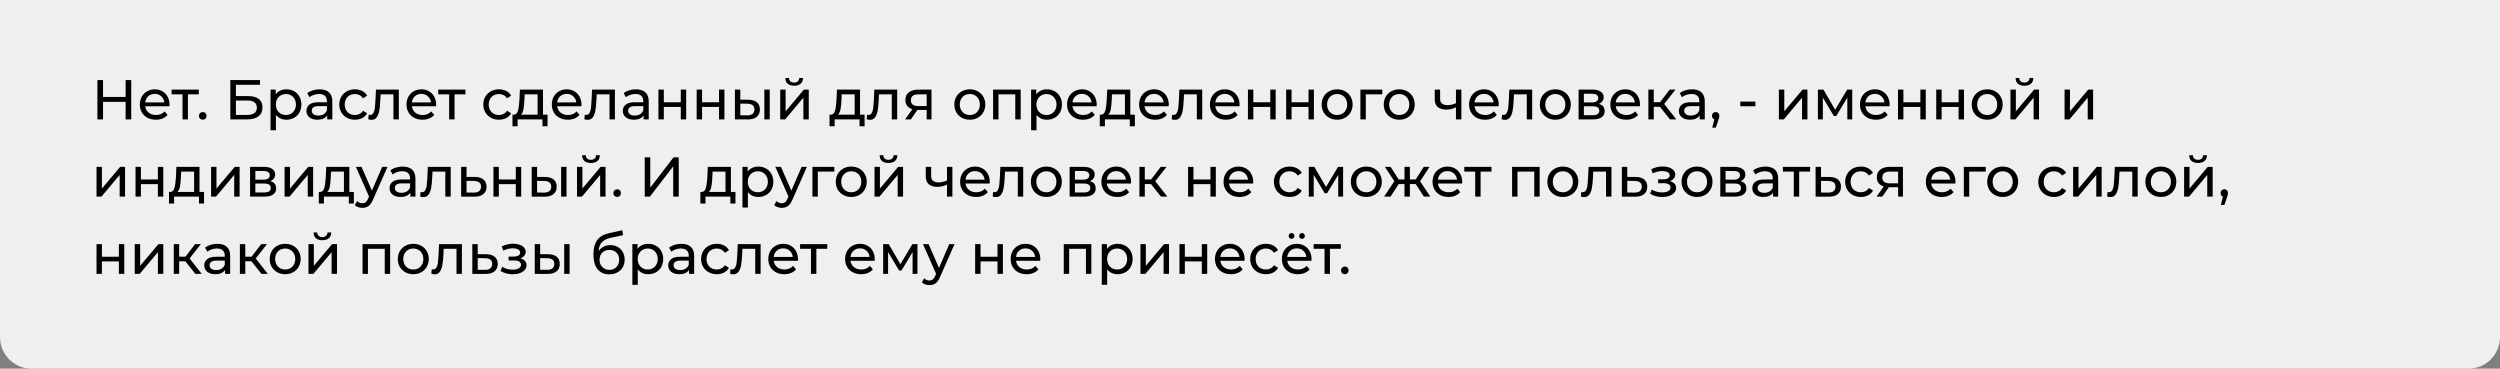 <?xml version="1.0" encoding="UTF-8"?> <svg xmlns="http://www.w3.org/2000/svg" width="712" height="105" viewBox="0 0 712 105" fill="none"><rect x="0" y="0" width="712" height="105" fill="#808080" stroke="none"/> <path d="M0 0H712V96C712 100.971 707.971 105 703 105H9C4.029 105 0 100.971 0 96V0Z" fill="#EFEFEF"></path> <path d="M37.376 22.8V34H35.776V29.008H29.344V34H27.744V22.8H29.344V27.616H35.776V22.8H37.376ZM48.277 29.808C48.277 29.925 48.266 30.08 48.245 30.272H41.365C41.461 31.019 41.786 31.621 42.341 32.08C42.906 32.528 43.605 32.752 44.437 32.752C45.45 32.752 46.266 32.411 46.885 31.728L47.733 32.72C47.349 33.168 46.869 33.509 46.293 33.744C45.728 33.979 45.093 34.096 44.389 34.096C43.493 34.096 42.698 33.915 42.005 33.552C41.312 33.179 40.773 32.661 40.389 32C40.016 31.339 39.829 30.592 39.829 29.76C39.829 28.939 40.01 28.197 40.373 27.536C40.746 26.875 41.253 26.363 41.893 26C42.544 25.627 43.274 25.44 44.085 25.44C44.896 25.44 45.616 25.627 46.245 26C46.885 26.363 47.381 26.875 47.733 27.536C48.096 28.197 48.277 28.955 48.277 29.808ZM44.085 26.736C43.349 26.736 42.73 26.96 42.229 27.408C41.738 27.856 41.45 28.443 41.365 29.168H46.805C46.72 28.453 46.426 27.872 45.925 27.424C45.434 26.965 44.821 26.736 44.085 26.736ZM56.62 26.864H53.517V34H51.98V26.864H48.877V25.52H56.62V26.864ZM57.761 34.096C57.463 34.096 57.207 33.995 56.993 33.792C56.78 33.579 56.673 33.312 56.673 32.992C56.673 32.683 56.78 32.427 56.993 32.224C57.207 32.011 57.463 31.904 57.761 31.904C58.06 31.904 58.311 32.005 58.514 32.208C58.716 32.411 58.818 32.672 58.818 32.992C58.818 33.312 58.711 33.579 58.498 33.792C58.295 33.995 58.05 34.096 57.761 34.096ZM65.603 22.8H74.051V24.16H67.187V27.36H70.675C72.009 27.36 73.022 27.637 73.715 28.192C74.409 28.747 74.755 29.547 74.755 30.592C74.755 31.691 74.377 32.533 73.619 33.12C72.873 33.707 71.801 34 70.403 34H65.603V22.8ZM70.339 32.736C71.257 32.736 71.955 32.56 72.435 32.208C72.915 31.856 73.155 31.339 73.155 30.656C73.155 29.301 72.217 28.624 70.339 28.624H67.187V32.736H70.339ZM81.546 25.44C82.368 25.44 83.104 25.621 83.754 25.984C84.405 26.347 84.912 26.853 85.275 27.504C85.648 28.155 85.835 28.907 85.835 29.76C85.835 30.613 85.648 31.371 85.275 32.032C84.912 32.683 84.405 33.189 83.754 33.552C83.104 33.915 82.368 34.096 81.546 34.096C80.939 34.096 80.379 33.979 79.867 33.744C79.365 33.509 78.939 33.168 78.587 32.72V37.104H77.05V25.52H78.522V26.864C78.864 26.395 79.296 26.043 79.819 25.808C80.341 25.563 80.917 25.44 81.546 25.44ZM81.418 32.752C81.963 32.752 82.448 32.629 82.874 32.384C83.312 32.128 83.653 31.776 83.898 31.328C84.154 30.869 84.282 30.347 84.282 29.76C84.282 29.173 84.154 28.656 83.898 28.208C83.653 27.749 83.312 27.397 82.874 27.152C82.448 26.907 81.963 26.784 81.418 26.784C80.885 26.784 80.4 26.912 79.963 27.168C79.536 27.413 79.195 27.76 78.939 28.208C78.693 28.656 78.57 29.173 78.57 29.76C78.57 30.347 78.693 30.869 78.939 31.328C79.184 31.776 79.525 32.128 79.963 32.384C80.4 32.629 80.885 32.752 81.418 32.752ZM91.012 25.44C92.185 25.44 93.081 25.728 93.7 26.304C94.329 26.88 94.644 27.739 94.644 28.88V34H93.188V32.88C92.932 33.275 92.564 33.579 92.084 33.792C91.615 33.995 91.055 34.096 90.404 34.096C89.455 34.096 88.692 33.867 88.116 33.408C87.551 32.949 87.268 32.347 87.268 31.6C87.268 30.853 87.54 30.256 88.084 29.808C88.628 29.349 89.492 29.12 90.676 29.12H93.108V28.816C93.108 28.155 92.916 27.648 92.532 27.296C92.148 26.944 91.583 26.768 90.836 26.768C90.335 26.768 89.844 26.853 89.364 27.024C88.884 27.184 88.479 27.403 88.148 27.68L87.508 26.528C87.945 26.176 88.468 25.909 89.076 25.728C89.684 25.536 90.329 25.44 91.012 25.44ZM90.66 32.912C91.247 32.912 91.753 32.784 92.18 32.528C92.607 32.261 92.916 31.888 93.108 31.408V30.224H90.74C89.439 30.224 88.788 30.661 88.788 31.536C88.788 31.963 88.953 32.299 89.284 32.544C89.615 32.789 90.073 32.912 90.66 32.912ZM101.106 34.096C100.242 34.096 99.469 33.909 98.786 33.536C98.114 33.163 97.586 32.651 97.202 32C96.818 31.339 96.626 30.592 96.626 29.76C96.626 28.928 96.818 28.187 97.202 27.536C97.586 26.875 98.114 26.363 98.786 26C99.469 25.627 100.242 25.44 101.106 25.44C101.874 25.44 102.557 25.595 103.154 25.904C103.762 26.213 104.231 26.661 104.562 27.248L103.394 28C103.127 27.595 102.797 27.291 102.402 27.088C102.007 26.885 101.57 26.784 101.09 26.784C100.535 26.784 100.034 26.907 99.586 27.152C99.148 27.397 98.802 27.749 98.546 28.208C98.3 28.656 98.178 29.173 98.178 29.76C98.178 30.357 98.3 30.885 98.546 31.344C98.802 31.792 99.148 32.139 99.586 32.384C100.034 32.629 100.535 32.752 101.09 32.752C101.57 32.752 102.007 32.651 102.402 32.448C102.797 32.245 103.127 31.941 103.394 31.536L104.562 32.272C104.231 32.859 103.762 33.312 103.154 33.632C102.557 33.941 101.874 34.096 101.106 34.096ZM113.581 25.52V34H112.045V26.864H108.397L108.301 28.752C108.247 29.893 108.146 30.848 107.997 31.616C107.847 32.373 107.602 32.981 107.261 33.44C106.919 33.899 106.445 34.128 105.837 34.128C105.559 34.128 105.245 34.08 104.893 33.984L104.989 32.688C105.127 32.72 105.255 32.736 105.373 32.736C105.799 32.736 106.119 32.549 106.333 32.176C106.546 31.803 106.685 31.36 106.749 30.848C106.813 30.336 106.871 29.605 106.924 28.656L107.069 25.52H113.581ZM124.215 29.808C124.215 29.925 124.204 30.08 124.183 30.272H117.303C117.399 31.019 117.724 31.621 118.279 32.08C118.844 32.528 119.543 32.752 120.375 32.752C121.388 32.752 122.204 32.411 122.823 31.728L123.671 32.72C123.287 33.168 122.807 33.509 122.231 33.744C121.665 33.979 121.031 34.096 120.327 34.096C119.431 34.096 118.636 33.915 117.943 33.552C117.249 33.179 116.711 32.661 116.327 32C115.953 31.339 115.767 30.592 115.767 29.76C115.767 28.939 115.948 28.197 116.311 27.536C116.684 26.875 117.191 26.363 117.831 26C118.481 25.627 119.212 25.44 120.023 25.44C120.833 25.44 121.553 25.627 122.183 26C122.823 26.363 123.319 26.875 123.671 27.536C124.033 28.197 124.215 28.955 124.215 29.808ZM120.023 26.736C119.287 26.736 118.668 26.96 118.167 27.408C117.676 27.856 117.388 28.443 117.303 29.168H122.743C122.657 28.453 122.364 27.872 121.863 27.424C121.372 26.965 120.759 26.736 120.023 26.736ZM132.558 26.864H129.454V34H127.918V26.864H124.814V25.52H132.558V26.864ZM142.122 34.096C141.258 34.096 140.484 33.909 139.802 33.536C139.13 33.163 138.602 32.651 138.218 32C137.834 31.339 137.642 30.592 137.642 29.76C137.642 28.928 137.834 28.187 138.218 27.536C138.602 26.875 139.13 26.363 139.802 26C140.484 25.627 141.258 25.44 142.122 25.44C142.89 25.44 143.572 25.595 144.17 25.904C144.778 26.213 145.247 26.661 145.578 27.248L144.41 28C144.143 27.595 143.812 27.291 143.418 27.088C143.023 26.885 142.586 26.784 142.106 26.784C141.551 26.784 141.05 26.907 140.602 27.152C140.164 27.397 139.818 27.749 139.562 28.208C139.316 28.656 139.194 29.173 139.194 29.76C139.194 30.357 139.316 30.885 139.562 31.344C139.818 31.792 140.164 32.139 140.602 32.384C141.05 32.629 141.551 32.752 142.106 32.752C142.586 32.752 143.023 32.651 143.418 32.448C143.812 32.245 144.143 31.941 144.41 31.536L145.578 32.272C145.247 32.859 144.778 33.312 144.17 33.632C143.572 33.941 142.89 34.096 142.122 34.096ZM155.94 32.656V35.968H154.5V34H147.412V35.968H145.956V32.656H146.404C146.948 32.624 147.321 32.24 147.524 31.504C147.727 30.768 147.865 29.728 147.94 28.384L148.068 25.52H154.644V32.656H155.94ZM149.348 28.496C149.305 29.563 149.215 30.448 149.076 31.152C148.948 31.845 148.708 32.347 148.356 32.656H153.108V26.864H149.428L149.348 28.496ZM165.605 29.808C165.605 29.925 165.594 30.08 165.573 30.272H158.693C158.789 31.019 159.114 31.621 159.669 32.08C160.234 32.528 160.933 32.752 161.765 32.752C162.778 32.752 163.594 32.411 164.213 31.728L165.061 32.72C164.677 33.168 164.197 33.509 163.621 33.744C163.056 33.979 162.421 34.096 161.717 34.096C160.821 34.096 160.026 33.915 159.333 33.552C158.64 33.179 158.101 32.661 157.717 32C157.344 31.339 157.157 30.592 157.157 29.76C157.157 28.939 157.338 28.197 157.701 27.536C158.074 26.875 158.581 26.363 159.221 26C159.872 25.627 160.602 25.44 161.413 25.44C162.224 25.44 162.944 25.627 163.573 26C164.213 26.363 164.709 26.875 165.061 27.536C165.424 28.197 165.605 28.955 165.605 29.808ZM161.413 26.736C160.677 26.736 160.058 26.96 159.557 27.408C159.066 27.856 158.778 28.443 158.693 29.168H164.133C164.048 28.453 163.754 27.872 163.253 27.424C162.762 26.965 162.149 26.736 161.413 26.736ZM175.127 25.52V34H173.591V26.864H169.943L169.847 28.752C169.794 29.893 169.693 30.848 169.543 31.616C169.394 32.373 169.149 32.981 168.807 33.44C168.466 33.899 167.991 34.128 167.383 34.128C167.106 34.128 166.791 34.08 166.439 33.984L166.535 32.688C166.674 32.72 166.802 32.736 166.919 32.736C167.346 32.736 167.666 32.549 167.879 32.176C168.093 31.803 168.231 31.36 168.295 30.848C168.359 30.336 168.418 29.605 168.471 28.656L168.615 25.52H175.127ZM181.121 25.44C182.295 25.44 183.191 25.728 183.809 26.304C184.439 26.88 184.753 27.739 184.753 28.88V34H183.297V32.88C183.041 33.275 182.673 33.579 182.193 33.792C181.724 33.995 181.164 34.096 180.513 34.096C179.564 34.096 178.801 33.867 178.225 33.408C177.66 32.949 177.377 32.347 177.377 31.6C177.377 30.853 177.649 30.256 178.193 29.808C178.737 29.349 179.601 29.12 180.785 29.12H183.217V28.816C183.217 28.155 183.025 27.648 182.641 27.296C182.257 26.944 181.692 26.768 180.945 26.768C180.444 26.768 179.953 26.853 179.473 27.024C178.993 27.184 178.588 27.403 178.257 27.68L177.617 26.528C178.055 26.176 178.577 25.909 179.185 25.728C179.793 25.536 180.439 25.44 181.121 25.44ZM180.769 32.912C181.356 32.912 181.863 32.784 182.289 32.528C182.716 32.261 183.025 31.888 183.217 31.408V30.224H180.849C179.548 30.224 178.897 30.661 178.897 31.536C178.897 31.963 179.063 32.299 179.393 32.544C179.724 32.789 180.183 32.912 180.769 32.912ZM187.519 25.52H189.055V29.12H193.887V25.52H195.423V34H193.887V30.448H189.055V34H187.519V25.52ZM198.41 25.52H199.946V29.12H204.778V25.52H206.314V34H204.778V30.448H199.946V34H198.41V25.52ZM213.125 28.4C214.191 28.411 215.007 28.656 215.573 29.136C216.138 29.616 216.421 30.293 216.421 31.168C216.421 32.085 216.111 32.795 215.493 33.296C214.885 33.787 214.01 34.027 212.869 34.016L209.301 34V25.52H210.837V28.384L213.125 28.4ZM217.685 25.52H219.221V34H217.685V25.52ZM212.757 32.848C213.45 32.859 213.973 32.72 214.325 32.432C214.687 32.144 214.869 31.717 214.869 31.152C214.869 30.597 214.693 30.192 214.341 29.936C213.989 29.68 213.461 29.547 212.757 29.536L210.837 29.504V32.832L212.757 32.848ZM222.207 25.52H223.743V31.696L228.943 25.52H230.335V34H228.799V27.824L223.615 34H222.207V25.52ZM226.175 24.416C225.385 24.416 224.772 24.229 224.335 23.856C223.897 23.472 223.673 22.923 223.663 22.208H224.703C224.713 22.603 224.847 22.923 225.103 23.168C225.369 23.403 225.721 23.52 226.159 23.52C226.596 23.52 226.948 23.403 227.215 23.168C227.481 22.923 227.62 22.603 227.631 22.208H228.703C228.692 22.923 228.463 23.472 228.015 23.856C227.567 24.229 226.953 24.416 226.175 24.416ZM246.237 32.656V35.968H244.797V34H237.709V35.968H236.253V32.656H236.701C237.245 32.624 237.618 32.24 237.821 31.504C238.024 30.768 238.162 29.728 238.237 28.384L238.365 25.52H244.941V32.656H246.237ZM239.645 28.496C239.602 29.563 239.512 30.448 239.373 31.152C239.245 31.845 239.005 32.347 238.653 32.656H243.405V26.864H239.725L239.645 28.496ZM255.518 25.52V34H253.982V26.864H250.334L250.238 28.752C250.185 29.893 250.083 30.848 249.934 31.616C249.785 32.373 249.539 32.981 249.198 33.44C248.857 33.899 248.382 34.128 247.774 34.128C247.497 34.128 247.182 34.08 246.83 33.984L246.926 32.688C247.065 32.72 247.193 32.736 247.31 32.736C247.737 32.736 248.057 32.549 248.27 32.176C248.483 31.803 248.622 31.36 248.686 30.848C248.75 30.336 248.809 29.605 248.862 28.656L249.006 25.52H255.518ZM265.288 25.52V34H263.912V31.312H261.448H261.272L259.416 34H257.768L259.832 31.104C259.192 30.912 258.701 30.597 258.36 30.16C258.019 29.712 257.848 29.157 257.848 28.496C257.848 27.525 258.179 26.789 258.84 26.288C259.501 25.776 260.413 25.52 261.576 25.52H265.288ZM259.416 28.544C259.416 29.109 259.592 29.531 259.944 29.808C260.307 30.075 260.845 30.208 261.56 30.208H263.912V26.864H261.624C260.152 26.864 259.416 27.424 259.416 28.544ZM276.214 34.096C275.371 34.096 274.614 33.909 273.942 33.536C273.27 33.163 272.742 32.651 272.358 32C271.984 31.339 271.798 30.592 271.798 29.76C271.798 28.928 271.984 28.187 272.358 27.536C272.742 26.875 273.27 26.363 273.942 26C274.614 25.627 275.371 25.44 276.214 25.44C277.056 25.44 277.808 25.627 278.47 26C279.142 26.363 279.664 26.875 280.038 27.536C280.422 28.187 280.614 28.928 280.614 29.76C280.614 30.592 280.422 31.339 280.038 32C279.664 32.651 279.142 33.163 278.47 33.536C277.808 33.909 277.056 34.096 276.214 34.096ZM276.214 32.752C276.758 32.752 277.243 32.629 277.67 32.384C278.107 32.128 278.448 31.776 278.694 31.328C278.939 30.869 279.062 30.347 279.062 29.76C279.062 29.173 278.939 28.656 278.694 28.208C278.448 27.749 278.107 27.397 277.67 27.152C277.243 26.907 276.758 26.784 276.214 26.784C275.67 26.784 275.179 26.907 274.742 27.152C274.315 27.397 273.974 27.749 273.718 28.208C273.472 28.656 273.35 29.173 273.35 29.76C273.35 30.347 273.472 30.869 273.718 31.328C273.974 31.776 274.315 32.128 274.742 32.384C275.179 32.629 275.67 32.752 276.214 32.752ZM290.688 25.52V34H289.152V26.864H284.368V34H282.832V25.52H290.688ZM298.156 25.44C298.977 25.44 299.713 25.621 300.364 25.984C301.015 26.347 301.521 26.853 301.884 27.504C302.257 28.155 302.444 28.907 302.444 29.76C302.444 30.613 302.257 31.371 301.884 32.032C301.521 32.683 301.015 33.189 300.364 33.552C299.713 33.915 298.977 34.096 298.156 34.096C297.548 34.096 296.988 33.979 296.476 33.744C295.975 33.509 295.548 33.168 295.196 32.72V37.104H293.66V25.52H295.132V26.864C295.473 26.395 295.905 26.043 296.428 25.808C296.951 25.563 297.527 25.44 298.156 25.44ZM298.028 32.752C298.572 32.752 299.057 32.629 299.484 32.384C299.921 32.128 300.263 31.776 300.508 31.328C300.764 30.869 300.892 30.347 300.892 29.76C300.892 29.173 300.764 28.656 300.508 28.208C300.263 27.749 299.921 27.397 299.484 27.152C299.057 26.907 298.572 26.784 298.028 26.784C297.495 26.784 297.009 26.912 296.572 27.168C296.145 27.413 295.804 27.76 295.548 28.208C295.303 28.656 295.18 29.173 295.18 29.76C295.18 30.347 295.303 30.869 295.548 31.328C295.793 31.776 296.135 32.128 296.572 32.384C297.009 32.629 297.495 32.752 298.028 32.752ZM312.34 29.808C312.34 29.925 312.329 30.08 312.308 30.272H305.428C305.524 31.019 305.849 31.621 306.404 32.08C306.969 32.528 307.668 32.752 308.5 32.752C309.513 32.752 310.329 32.411 310.948 31.728L311.796 32.72C311.412 33.168 310.932 33.509 310.356 33.744C309.79 33.979 309.156 34.096 308.452 34.096C307.556 34.096 306.761 33.915 306.068 33.552C305.374 33.179 304.836 32.661 304.452 32C304.078 31.339 303.892 30.592 303.892 29.76C303.892 28.939 304.073 28.197 304.436 27.536C304.809 26.875 305.316 26.363 305.956 26C306.606 25.627 307.337 25.44 308.148 25.44C308.958 25.44 309.678 25.627 310.308 26C310.948 26.363 311.444 26.875 311.796 27.536C312.158 28.197 312.34 28.955 312.34 29.808ZM308.148 26.736C307.412 26.736 306.793 26.96 306.292 27.408C305.801 27.856 305.513 28.443 305.428 29.168H310.868C310.782 28.453 310.489 27.872 309.988 27.424C309.497 26.965 308.884 26.736 308.148 26.736ZM323.206 32.656V35.968H321.766V34H314.678V35.968H313.222V32.656H313.67C314.214 32.624 314.587 32.24 314.79 31.504C314.992 30.768 315.131 29.728 315.206 28.384L315.334 25.52H321.91V32.656H323.206ZM316.614 28.496C316.571 29.563 316.48 30.448 316.342 31.152C316.214 31.845 315.974 32.347 315.622 32.656H320.374V26.864H316.694L316.614 28.496ZM332.871 29.808C332.871 29.925 332.86 30.08 332.839 30.272H325.959C326.055 31.019 326.38 31.621 326.935 32.08C327.5 32.528 328.199 32.752 329.031 32.752C330.044 32.752 330.86 32.411 331.479 31.728L332.327 32.72C331.943 33.168 331.463 33.509 330.887 33.744C330.321 33.979 329.687 34.096 328.983 34.096C328.087 34.096 327.292 33.915 326.599 33.552C325.905 33.179 325.367 32.661 324.983 32C324.609 31.339 324.423 30.592 324.423 29.76C324.423 28.939 324.604 28.197 324.967 27.536C325.34 26.875 325.847 26.363 326.487 26C327.137 25.627 327.868 25.44 328.679 25.44C329.489 25.44 330.209 25.627 330.839 26C331.479 26.363 331.975 26.875 332.327 27.536C332.689 28.197 332.871 28.955 332.871 29.808ZM328.679 26.736C327.943 26.736 327.324 26.96 326.823 27.408C326.332 27.856 326.044 28.443 325.959 29.168H331.399C331.313 28.453 331.02 27.872 330.519 27.424C330.028 26.965 329.415 26.736 328.679 26.736ZM342.393 25.52V34H340.857V26.864H337.209L337.113 28.752C337.06 29.893 336.958 30.848 336.809 31.616C336.66 32.373 336.414 32.981 336.073 33.44C335.732 33.899 335.257 34.128 334.649 34.128C334.372 34.128 334.057 34.08 333.705 33.984L333.801 32.688C333.94 32.72 334.068 32.736 334.185 32.736C334.612 32.736 334.932 32.549 335.145 32.176C335.358 31.803 335.497 31.36 335.561 30.848C335.625 30.336 335.684 29.605 335.737 28.656L335.881 25.52H342.393ZM353.027 29.808C353.027 29.925 353.016 30.08 352.995 30.272H346.115C346.211 31.019 346.536 31.621 347.091 32.08C347.656 32.528 348.355 32.752 349.187 32.752C350.2 32.752 351.016 32.411 351.635 31.728L352.483 32.72C352.099 33.168 351.619 33.509 351.043 33.744C350.478 33.979 349.843 34.096 349.139 34.096C348.243 34.096 347.448 33.915 346.755 33.552C346.062 33.179 345.523 32.661 345.139 32C344.766 31.339 344.579 30.592 344.579 29.76C344.579 28.939 344.76 28.197 345.123 27.536C345.496 26.875 346.003 26.363 346.643 26C347.294 25.627 348.024 25.44 348.835 25.44C349.646 25.44 350.366 25.627 350.995 26C351.635 26.363 352.131 26.875 352.483 27.536C352.846 28.197 353.027 28.955 353.027 29.808ZM348.835 26.736C348.099 26.736 347.48 26.96 346.979 27.408C346.488 27.856 346.2 28.443 346.115 29.168H351.555C351.47 28.453 351.176 27.872 350.675 27.424C350.184 26.965 349.571 26.736 348.835 26.736ZM355.41 25.52H356.946V29.12H361.778V25.52H363.314V34H361.778V30.448H356.946V34H355.41V25.52ZM366.301 25.52H367.837V29.12H372.669V25.52H374.205V34H372.669V30.448H367.837V34H366.301V25.52ZM380.823 34.096C379.98 34.096 379.223 33.909 378.551 33.536C377.879 33.163 377.351 32.651 376.967 32C376.594 31.339 376.407 30.592 376.407 29.76C376.407 28.928 376.594 28.187 376.967 27.536C377.351 26.875 377.879 26.363 378.551 26C379.223 25.627 379.98 25.44 380.823 25.44C381.666 25.44 382.418 25.627 383.079 26C383.751 26.363 384.274 26.875 384.647 27.536C385.031 28.187 385.223 28.928 385.223 29.76C385.223 30.592 385.031 31.339 384.647 32C384.274 32.651 383.751 33.163 383.079 33.536C382.418 33.909 381.666 34.096 380.823 34.096ZM380.823 32.752C381.367 32.752 381.852 32.629 382.279 32.384C382.716 32.128 383.058 31.776 383.303 31.328C383.548 30.869 383.671 30.347 383.671 29.76C383.671 29.173 383.548 28.656 383.303 28.208C383.058 27.749 382.716 27.397 382.279 27.152C381.852 26.907 381.367 26.784 380.823 26.784C380.279 26.784 379.788 26.907 379.351 27.152C378.924 27.397 378.583 27.749 378.327 28.208C378.082 28.656 377.959 29.173 377.959 29.76C377.959 30.347 378.082 30.869 378.327 31.328C378.583 31.776 378.924 32.128 379.351 32.384C379.788 32.629 380.279 32.752 380.823 32.752ZM393.681 26.864H388.977V34H387.441V25.52H393.681V26.864ZM398.511 34.096C397.668 34.096 396.911 33.909 396.239 33.536C395.567 33.163 395.039 32.651 394.655 32C394.281 31.339 394.095 30.592 394.095 29.76C394.095 28.928 394.281 28.187 394.655 27.536C395.039 26.875 395.567 26.363 396.239 26C396.911 25.627 397.668 25.44 398.511 25.44C399.353 25.44 400.105 25.627 400.767 26C401.439 26.363 401.961 26.875 402.335 27.536C402.719 28.187 402.911 28.928 402.911 29.76C402.911 30.592 402.719 31.339 402.335 32C401.961 32.651 401.439 33.163 400.767 33.536C400.105 33.909 399.353 34.096 398.511 34.096ZM398.511 32.752C399.055 32.752 399.54 32.629 399.967 32.384C400.404 32.128 400.745 31.776 400.991 31.328C401.236 30.869 401.359 30.347 401.359 29.76C401.359 29.173 401.236 28.656 400.991 28.208C400.745 27.749 400.404 27.397 399.967 27.152C399.54 26.907 399.055 26.784 398.511 26.784C397.967 26.784 397.476 26.907 397.039 27.152C396.612 27.397 396.271 27.749 396.015 28.208C395.769 28.656 395.647 29.173 395.647 29.76C395.647 30.347 395.769 30.869 396.015 31.328C396.271 31.776 396.612 32.128 397.039 32.384C397.476 32.629 397.967 32.752 398.511 32.752ZM416.194 25.52V34H414.658V30.576C413.74 31.003 412.828 31.216 411.922 31.216C410.866 31.216 410.05 30.971 409.474 30.48C408.898 29.989 408.61 29.253 408.61 28.272V25.52H410.146V28.176C410.146 28.763 410.327 29.205 410.69 29.504C411.063 29.803 411.58 29.952 412.242 29.952C412.988 29.952 413.794 29.765 414.658 29.392V25.52H416.194ZM426.84 29.808C426.84 29.925 426.829 30.08 426.808 30.272H419.928C420.024 31.019 420.349 31.621 420.904 32.08C421.469 32.528 422.168 32.752 423 32.752C424.013 32.752 424.829 32.411 425.448 31.728L426.296 32.72C425.912 33.168 425.432 33.509 424.856 33.744C424.29 33.979 423.656 34.096 422.952 34.096C422.056 34.096 421.261 33.915 420.568 33.552C419.874 33.179 419.336 32.661 418.952 32C418.578 31.339 418.392 30.592 418.392 29.76C418.392 28.939 418.573 28.197 418.936 27.536C419.309 26.875 419.816 26.363 420.456 26C421.106 25.627 421.837 25.44 422.648 25.44C423.458 25.44 424.178 25.627 424.808 26C425.448 26.363 425.944 26.875 426.296 27.536C426.658 28.197 426.84 28.955 426.84 29.808ZM422.648 26.736C421.912 26.736 421.293 26.96 420.792 27.408C420.301 27.856 420.013 28.443 419.928 29.168H425.368C425.282 28.453 424.989 27.872 424.488 27.424C423.997 26.965 423.384 26.736 422.648 26.736ZM436.362 25.52V34H434.826V26.864H431.178L431.082 28.752C431.028 29.893 430.927 30.848 430.778 31.616C430.628 32.373 430.383 32.981 430.042 33.44C429.7 33.899 429.226 34.128 428.618 34.128C428.34 34.128 428.026 34.08 427.674 33.984L427.77 32.688C427.908 32.72 428.036 32.736 428.154 32.736C428.58 32.736 428.9 32.549 429.114 32.176C429.327 31.803 429.466 31.36 429.53 30.848C429.594 30.336 429.652 29.605 429.706 28.656L429.85 25.52H436.362ZM442.964 34.096C442.121 34.096 441.364 33.909 440.692 33.536C440.02 33.163 439.492 32.651 439.108 32C438.734 31.339 438.548 30.592 438.548 29.76C438.548 28.928 438.734 28.187 439.108 27.536C439.492 26.875 440.02 26.363 440.692 26C441.364 25.627 442.121 25.44 442.964 25.44C443.806 25.44 444.558 25.627 445.22 26C445.892 26.363 446.414 26.875 446.788 27.536C447.172 28.187 447.364 28.928 447.364 29.76C447.364 30.592 447.172 31.339 446.788 32C446.414 32.651 445.892 33.163 445.22 33.536C444.558 33.909 443.806 34.096 442.964 34.096ZM442.964 32.752C443.508 32.752 443.993 32.629 444.42 32.384C444.857 32.128 445.198 31.776 445.444 31.328C445.689 30.869 445.812 30.347 445.812 29.76C445.812 29.173 445.689 28.656 445.444 28.208C445.198 27.749 444.857 27.397 444.42 27.152C443.993 26.907 443.508 26.784 442.964 26.784C442.42 26.784 441.929 26.907 441.492 27.152C441.065 27.397 440.724 27.749 440.468 28.208C440.222 28.656 440.1 29.173 440.1 29.76C440.1 30.347 440.222 30.869 440.468 31.328C440.724 31.776 441.065 32.128 441.492 32.384C441.929 32.629 442.42 32.752 442.964 32.752ZM455.358 29.6C456.456 29.877 457.006 30.565 457.006 31.664C457.006 32.411 456.723 32.987 456.158 33.392C455.603 33.797 454.771 34 453.662 34H449.582V25.52H453.518C454.52 25.52 455.304 25.712 455.87 26.096C456.435 26.469 456.718 27.003 456.718 27.696C456.718 28.144 456.595 28.533 456.35 28.864C456.115 29.184 455.784 29.429 455.358 29.6ZM451.086 29.168H453.39C453.976 29.168 454.419 29.061 454.718 28.848C455.027 28.635 455.182 28.325 455.182 27.92C455.182 27.109 454.584 26.704 453.39 26.704H451.086V29.168ZM453.55 32.816C454.19 32.816 454.67 32.715 454.99 32.512C455.31 32.309 455.47 31.995 455.47 31.568C455.47 31.131 455.32 30.805 455.022 30.592C454.734 30.379 454.275 30.272 453.646 30.272H451.086V32.816H453.55ZM467.074 29.808C467.074 29.925 467.063 30.08 467.042 30.272H460.162C460.258 31.019 460.583 31.621 461.138 32.08C461.703 32.528 462.402 32.752 463.234 32.752C464.247 32.752 465.063 32.411 465.682 31.728L466.53 32.72C466.146 33.168 465.666 33.509 465.09 33.744C464.525 33.979 463.89 34.096 463.186 34.096C462.29 34.096 461.495 33.915 460.802 33.552C460.109 33.179 459.57 32.661 459.186 32C458.813 31.339 458.626 30.592 458.626 29.76C458.626 28.939 458.807 28.197 459.17 27.536C459.543 26.875 460.05 26.363 460.69 26C461.341 25.627 462.071 25.44 462.882 25.44C463.693 25.44 464.413 25.627 465.042 26C465.682 26.363 466.178 26.875 466.53 27.536C466.893 28.197 467.074 28.955 467.074 29.808ZM462.882 26.736C462.146 26.736 461.527 26.96 461.026 27.408C460.535 27.856 460.247 28.443 460.162 29.168H465.602C465.517 28.453 465.223 27.872 464.722 27.424C464.231 26.965 463.618 26.736 462.882 26.736ZM472.753 30.416H470.993V34H469.457V25.52H470.993V29.104H472.785L475.537 25.52H477.185L473.969 29.6L477.409 34H475.601L472.753 30.416ZM481.887 25.44C483.06 25.44 483.956 25.728 484.575 26.304C485.204 26.88 485.519 27.739 485.519 28.88V34H484.063V32.88C483.807 33.275 483.439 33.579 482.959 33.792C482.49 33.995 481.93 34.096 481.279 34.096C480.33 34.096 479.567 33.867 478.991 33.408C478.426 32.949 478.143 32.347 478.143 31.6C478.143 30.853 478.415 30.256 478.959 29.808C479.503 29.349 480.367 29.12 481.551 29.12H483.983V28.816C483.983 28.155 483.791 27.648 483.407 27.296C483.023 26.944 482.458 26.768 481.711 26.768C481.21 26.768 480.719 26.853 480.239 27.024C479.759 27.184 479.354 27.403 479.023 27.68L478.383 26.528C478.82 26.176 479.343 25.909 479.951 25.728C480.559 25.536 481.204 25.44 481.887 25.44ZM481.535 32.912C482.122 32.912 482.628 32.784 483.055 32.528C483.482 32.261 483.791 31.888 483.983 31.408V30.224H481.615C480.314 30.224 479.663 30.661 479.663 31.536C479.663 31.963 479.828 32.299 480.159 32.544C480.49 32.789 480.948 32.912 481.535 32.912ZM488.637 31.904C488.936 31.904 489.181 32.011 489.373 32.224C489.576 32.427 489.677 32.683 489.677 32.992C489.677 33.152 489.656 33.307 489.613 33.456C489.581 33.605 489.512 33.835 489.405 34.144L488.653 36.368H487.645L488.237 33.984C488.034 33.909 487.869 33.787 487.741 33.616C487.624 33.435 487.565 33.227 487.565 32.992C487.565 32.672 487.666 32.411 487.869 32.208C488.072 32.005 488.328 31.904 488.637 31.904ZM495.631 28.944H499.935V30.272H495.631V28.944ZM506.629 25.52H508.165V31.696L513.365 25.52H514.757V34H513.221V27.824L508.037 34H506.629V25.52ZM527.514 25.52V34H526.122V27.808L522.954 33.04H522.282L519.146 27.792V34H517.738V25.52H519.322L522.65 31.248L526.074 25.52H527.514ZM538.168 29.808C538.168 29.925 538.157 30.08 538.136 30.272H531.256C531.352 31.019 531.677 31.621 532.232 32.08C532.797 32.528 533.496 32.752 534.328 32.752C535.341 32.752 536.157 32.411 536.776 31.728L537.624 32.72C537.24 33.168 536.76 33.509 536.184 33.744C535.618 33.979 534.984 34.096 534.28 34.096C533.384 34.096 532.589 33.915 531.896 33.552C531.202 33.179 530.664 32.661 530.28 32C529.906 31.339 529.72 30.592 529.72 29.76C529.72 28.939 529.901 28.197 530.264 27.536C530.637 26.875 531.144 26.363 531.784 26C532.434 25.627 533.165 25.44 533.976 25.44C534.786 25.44 535.506 25.627 536.136 26C536.776 26.363 537.272 26.875 537.624 27.536C537.986 28.197 538.168 28.955 538.168 29.808ZM533.976 26.736C533.24 26.736 532.621 26.96 532.12 27.408C531.629 27.856 531.341 28.443 531.256 29.168H536.696C536.61 28.453 536.317 27.872 535.816 27.424C535.325 26.965 534.712 26.736 533.976 26.736ZM540.551 25.52H542.087V29.12H546.919V25.52H548.455V34H546.919V30.448H542.087V34H540.551V25.52ZM551.441 25.52H552.977V29.12H557.809V25.52H559.345V34H557.809V30.448H552.977V34H551.441V25.52ZM565.964 34.096C565.121 34.096 564.364 33.909 563.692 33.536C563.02 33.163 562.492 32.651 562.108 32C561.734 31.339 561.548 30.592 561.548 29.76C561.548 28.928 561.734 28.187 562.108 27.536C562.492 26.875 563.02 26.363 563.692 26C564.364 25.627 565.121 25.44 565.964 25.44C566.806 25.44 567.558 25.627 568.22 26C568.892 26.363 569.414 26.875 569.788 27.536C570.172 28.187 570.364 28.928 570.364 29.76C570.364 30.592 570.172 31.339 569.788 32C569.414 32.651 568.892 33.163 568.22 33.536C567.558 33.909 566.806 34.096 565.964 34.096ZM565.964 32.752C566.508 32.752 566.993 32.629 567.42 32.384C567.857 32.128 568.198 31.776 568.444 31.328C568.689 30.869 568.812 30.347 568.812 29.76C568.812 29.173 568.689 28.656 568.444 28.208C568.198 27.749 567.857 27.397 567.42 27.152C566.993 26.907 566.508 26.784 565.964 26.784C565.42 26.784 564.929 26.907 564.492 27.152C564.065 27.397 563.724 27.749 563.468 28.208C563.222 28.656 563.1 29.173 563.1 29.76C563.1 30.347 563.222 30.869 563.468 31.328C563.724 31.776 564.065 32.128 564.492 32.384C564.929 32.629 565.42 32.752 565.964 32.752ZM572.582 25.52H574.118V31.696L579.318 25.52H580.71V34H579.174V27.824L573.99 34H572.582V25.52ZM576.55 24.416C575.76 24.416 575.147 24.229 574.71 23.856C574.272 23.472 574.048 22.923 574.038 22.208H575.078C575.088 22.603 575.222 22.923 575.478 23.168C575.744 23.403 576.096 23.52 576.534 23.52C576.971 23.52 577.323 23.403 577.59 23.168C577.856 22.923 577.995 22.603 578.006 22.208H579.078C579.067 22.923 578.838 23.472 578.39 23.856C577.942 24.229 577.328 24.416 576.55 24.416ZM587.988 25.52H589.524V31.696L594.724 25.52H596.116V34H594.58V27.824L589.396 34H587.988V25.52ZM27.488 47.52H29.024V53.696L34.224 47.52H35.616V56H34.08V49.824L28.896 56H27.488V47.52ZM38.597 47.52H40.133V51.12H44.965V47.52H46.501V56H44.965V52.448H40.133V56H38.597V47.52ZM58.112 54.656V57.968H56.672V56H49.584V57.968H48.128V54.656H48.576C49.12 54.624 49.493 54.24 49.696 53.504C49.899 52.768 50.037 51.728 50.112 50.384L50.24 47.52H56.816V54.656H58.112ZM51.52 50.496C51.477 51.563 51.387 52.448 51.248 53.152C51.12 53.845 50.88 54.347 50.528 54.656H55.28V48.864H51.6L51.52 50.496ZM60.113 47.52H61.649V53.696L66.849 47.52H68.241V56H66.705V49.824L61.521 56H60.113V47.52ZM76.998 51.6C78.097 51.877 78.646 52.565 78.646 53.664C78.646 54.411 78.364 54.987 77.798 55.392C77.244 55.797 76.412 56 75.302 56H71.222V47.52H75.158C76.161 47.52 76.945 47.712 77.51 48.096C78.076 48.469 78.358 49.003 78.358 49.696C78.358 50.144 78.236 50.533 77.99 50.864C77.756 51.184 77.425 51.429 76.998 51.6ZM72.726 51.168H75.03C75.617 51.168 76.06 51.061 76.358 50.848C76.668 50.635 76.822 50.325 76.822 49.92C76.822 49.109 76.225 48.704 75.03 48.704H72.726V51.168ZM75.19 54.816C75.83 54.816 76.31 54.715 76.63 54.512C76.95 54.309 77.11 53.995 77.11 53.568C77.11 53.131 76.961 52.805 76.662 52.592C76.374 52.379 75.916 52.272 75.286 52.272H72.726V54.816H75.19ZM81.05 47.52H82.587V53.696L87.787 47.52H89.178V56H87.642V49.824L82.459 56H81.05V47.52ZM100.784 54.656V57.968H99.344V56H92.256V57.968H90.8V54.656H91.248C91.792 54.624 92.165 54.24 92.368 53.504C92.57 52.768 92.709 51.728 92.784 50.384L92.912 47.52H99.488V54.656H100.784ZM94.192 50.496C94.149 51.563 94.058 52.448 93.92 53.152C93.792 53.845 93.552 54.347 93.2 54.656H97.952V48.864H94.272L94.192 50.496ZM110.353 47.52L106.241 56.848C105.878 57.712 105.452 58.32 104.961 58.672C104.481 59.024 103.9 59.2 103.217 59.2C102.801 59.2 102.396 59.131 102.001 58.992C101.617 58.864 101.297 58.672 101.041 58.416L101.697 57.264C102.134 57.68 102.641 57.888 103.217 57.888C103.59 57.888 103.9 57.787 104.145 57.584C104.401 57.392 104.63 57.056 104.833 56.576L105.105 55.984L101.361 47.52H102.961L105.921 54.304L108.849 47.52H110.353ZM114.684 47.44C115.857 47.44 116.753 47.728 117.372 48.304C118.001 48.88 118.316 49.739 118.316 50.88V56H116.86V54.88C116.604 55.275 116.236 55.579 115.756 55.792C115.287 55.995 114.727 56.096 114.076 56.096C113.127 56.096 112.364 55.867 111.788 55.408C111.223 54.949 110.94 54.347 110.94 53.6C110.94 52.853 111.212 52.256 111.756 51.808C112.3 51.349 113.164 51.12 114.348 51.12H116.78V50.816C116.78 50.155 116.588 49.648 116.204 49.296C115.82 48.944 115.255 48.768 114.508 48.768C114.007 48.768 113.516 48.853 113.036 49.024C112.556 49.184 112.151 49.403 111.82 49.68L111.18 48.528C111.617 48.176 112.14 47.909 112.748 47.728C113.356 47.536 114.001 47.44 114.684 47.44ZM114.332 54.912C114.919 54.912 115.425 54.784 115.852 54.528C116.279 54.261 116.588 53.888 116.78 53.408V52.224H114.412C113.111 52.224 112.46 52.661 112.46 53.536C112.46 53.963 112.625 54.299 112.956 54.544C113.287 54.789 113.745 54.912 114.332 54.912ZM128.362 47.52V56H126.826V48.864H123.178L123.082 50.752C123.028 51.893 122.927 52.848 122.778 53.616C122.628 54.373 122.383 54.981 122.042 55.44C121.7 55.899 121.226 56.128 120.618 56.128C120.34 56.128 120.026 56.08 119.674 55.984L119.77 54.688C119.908 54.72 120.036 54.736 120.154 54.736C120.58 54.736 120.9 54.549 121.114 54.176C121.327 53.803 121.466 53.36 121.53 52.848C121.594 52.336 121.652 51.605 121.706 50.656L121.85 47.52H128.362ZM135.252 50.4C136.329 50.411 137.15 50.656 137.716 51.136C138.281 51.616 138.564 52.293 138.564 53.168C138.564 54.085 138.254 54.795 137.636 55.296C137.028 55.787 136.153 56.027 135.012 56.016L131.332 56V47.52H132.868V50.384L135.252 50.4ZM134.884 54.848C135.577 54.859 136.1 54.72 136.452 54.432C136.814 54.144 136.996 53.717 136.996 53.152C136.996 52.597 136.82 52.192 136.468 51.936C136.126 51.68 135.598 51.547 134.884 51.536L132.868 51.504V54.832L134.884 54.848ZM140.535 47.52H142.071V51.12H146.903V47.52H148.439V56H146.903V52.448H142.071V56H140.535V47.52ZM155.25 50.4C156.316 50.411 157.132 50.656 157.698 51.136C158.263 51.616 158.546 52.293 158.546 53.168C158.546 54.085 158.236 54.795 157.618 55.296C157.01 55.787 156.135 56.027 154.994 56.016L151.426 56V47.52H152.962V50.384L155.25 50.4ZM159.81 47.52H161.346V56H159.81V47.52ZM154.882 54.848C155.575 54.859 156.098 54.72 156.45 54.432C156.812 54.144 156.994 53.717 156.994 53.152C156.994 52.597 156.818 52.192 156.466 51.936C156.114 51.68 155.586 51.547 154.882 51.536L152.962 51.504V54.832L154.882 54.848ZM164.332 47.52H165.868V53.696L171.068 47.52H172.46V56H170.924V49.824L165.74 56H164.332V47.52ZM168.3 46.416C167.51 46.416 166.897 46.229 166.46 45.856C166.022 45.472 165.798 44.923 165.788 44.208H166.828C166.838 44.603 166.972 44.923 167.228 45.168C167.494 45.403 167.846 45.52 168.284 45.52C168.721 45.52 169.073 45.403 169.34 45.168C169.606 44.923 169.745 44.603 169.756 44.208H170.828C170.817 44.923 170.588 45.472 170.14 45.856C169.692 46.229 169.078 46.416 168.3 46.416ZM175.777 56.096C175.478 56.096 175.222 55.995 175.009 55.792C174.796 55.579 174.689 55.312 174.689 54.992C174.689 54.683 174.796 54.427 175.009 54.224C175.222 54.011 175.478 53.904 175.777 53.904C176.076 53.904 176.326 54.005 176.529 54.208C176.732 54.411 176.833 54.672 176.833 54.992C176.833 55.312 176.726 55.579 176.513 55.792C176.31 55.995 176.065 56.096 175.777 56.096ZM183.619 44.8H185.203V53.44L191.827 44.8H193.299V56H191.731V47.376L185.091 56H183.619V44.8ZM209.456 54.656V57.968H208.016V56H200.928V57.968H199.472V54.656H199.92C200.464 54.624 200.837 54.24 201.04 53.504C201.242 52.768 201.381 51.728 201.456 50.384L201.584 47.52H208.16V54.656H209.456ZM202.864 50.496C202.821 51.563 202.73 52.448 202.592 53.152C202.464 53.845 202.224 54.347 201.872 54.656H206.624V48.864H202.944L202.864 50.496ZM215.953 47.44C216.774 47.44 217.51 47.621 218.161 47.984C218.811 48.347 219.318 48.853 219.681 49.504C220.054 50.155 220.241 50.907 220.241 51.76C220.241 52.613 220.054 53.371 219.681 54.032C219.318 54.683 218.811 55.189 218.161 55.552C217.51 55.915 216.774 56.096 215.953 56.096C215.345 56.096 214.785 55.979 214.273 55.744C213.771 55.509 213.345 55.168 212.993 54.72V59.104H211.457V47.52H212.929V48.864C213.27 48.395 213.702 48.043 214.225 47.808C214.747 47.563 215.323 47.44 215.953 47.44ZM215.825 54.752C216.369 54.752 216.854 54.629 217.281 54.384C217.718 54.128 218.059 53.776 218.305 53.328C218.561 52.869 218.689 52.347 218.689 51.76C218.689 51.173 218.561 50.656 218.305 50.208C218.059 49.749 217.718 49.397 217.281 49.152C216.854 48.907 216.369 48.784 215.825 48.784C215.291 48.784 214.806 48.912 214.369 49.168C213.942 49.413 213.601 49.76 213.345 50.208C213.099 50.656 212.977 51.173 212.977 51.76C212.977 52.347 213.099 52.869 213.345 53.328C213.59 53.776 213.931 54.128 214.369 54.384C214.806 54.629 215.291 54.752 215.825 54.752ZM229.806 47.52L225.694 56.848C225.331 57.712 224.905 58.32 224.414 58.672C223.934 59.024 223.353 59.2 222.67 59.2C222.254 59.2 221.849 59.131 221.454 58.992C221.07 58.864 220.75 58.672 220.494 58.416L221.15 57.264C221.587 57.68 222.094 57.888 222.67 57.888C223.043 57.888 223.353 57.787 223.598 57.584C223.854 57.392 224.083 57.056 224.286 56.576L224.558 55.984L220.814 47.52H222.414L225.374 54.304L228.302 47.52H229.806ZM237.619 48.864H232.915V56H231.379V47.52H237.619V48.864ZM242.448 56.096C241.605 56.096 240.848 55.909 240.176 55.536C239.504 55.163 238.976 54.651 238.592 54C238.219 53.339 238.032 52.592 238.032 51.76C238.032 50.928 238.219 50.187 238.592 49.536C238.976 48.875 239.504 48.363 240.176 48C240.848 47.627 241.605 47.44 242.448 47.44C243.291 47.44 244.043 47.627 244.704 48C245.376 48.363 245.899 48.875 246.272 49.536C246.656 50.187 246.848 50.928 246.848 51.76C246.848 52.592 246.656 53.339 246.272 54C245.899 54.651 245.376 55.163 244.704 55.536C244.043 55.909 243.291 56.096 242.448 56.096ZM242.448 54.752C242.992 54.752 243.477 54.629 243.904 54.384C244.341 54.128 244.683 53.776 244.928 53.328C245.173 52.869 245.296 52.347 245.296 51.76C245.296 51.173 245.173 50.656 244.928 50.208C244.683 49.749 244.341 49.397 243.904 49.152C243.477 48.907 242.992 48.784 242.448 48.784C241.904 48.784 241.413 48.907 240.976 49.152C240.549 49.397 240.208 49.749 239.952 50.208C239.707 50.656 239.584 51.173 239.584 51.76C239.584 52.347 239.707 52.869 239.952 53.328C240.208 53.776 240.549 54.128 240.976 54.384C241.413 54.629 241.904 54.752 242.448 54.752ZM249.066 47.52H250.602V53.696L255.802 47.52H257.194V56H255.658V49.824L250.474 56H249.066V47.52ZM253.034 46.416C252.245 46.416 251.631 46.229 251.194 45.856C250.757 45.472 250.533 44.923 250.522 44.208H251.562C251.573 44.603 251.706 44.923 251.962 45.168C252.229 45.403 252.581 45.52 253.018 45.52C253.455 45.52 253.807 45.403 254.074 45.168C254.341 44.923 254.479 44.603 254.49 44.208H255.562C255.551 44.923 255.322 45.472 254.874 45.856C254.426 46.229 253.813 46.416 253.034 46.416ZM271.24 47.52V56H269.704V52.576C268.787 53.003 267.875 53.216 266.968 53.216C265.912 53.216 265.096 52.971 264.52 52.48C263.944 51.989 263.656 51.253 263.656 50.272V47.52H265.192V50.176C265.192 50.763 265.374 51.205 265.736 51.504C266.11 51.803 266.627 51.952 267.288 51.952C268.035 51.952 268.84 51.765 269.704 51.392V47.52H271.24ZM281.886 51.808C281.886 51.925 281.876 52.08 281.854 52.272H274.974C275.07 53.019 275.396 53.621 275.95 54.08C276.516 54.528 277.214 54.752 278.046 54.752C279.06 54.752 279.876 54.411 280.494 53.728L281.342 54.72C280.958 55.168 280.478 55.509 279.902 55.744C279.337 55.979 278.702 56.096 277.998 56.096C277.102 56.096 276.308 55.915 275.614 55.552C274.921 55.179 274.382 54.661 273.998 54C273.625 53.339 273.438 52.592 273.438 51.76C273.438 50.939 273.62 50.197 273.982 49.536C274.356 48.875 274.862 48.363 275.502 48C276.153 47.627 276.884 47.44 277.694 47.44C278.505 47.44 279.225 47.627 279.854 48C280.494 48.363 280.99 48.875 281.342 49.536C281.705 50.197 281.886 50.955 281.886 51.808ZM277.694 48.736C276.958 48.736 276.34 48.96 275.838 49.408C275.348 49.856 275.06 50.443 274.974 51.168H280.414C280.329 50.453 280.036 49.872 279.534 49.424C279.044 48.965 278.43 48.736 277.694 48.736ZM291.409 47.52V56H289.873V48.864H286.225L286.129 50.752C286.075 51.893 285.974 52.848 285.825 53.616C285.675 54.373 285.43 54.981 285.089 55.44C284.747 55.899 284.273 56.128 283.665 56.128C283.387 56.128 283.073 56.08 282.721 55.984L282.817 54.688C282.955 54.72 283.083 54.736 283.201 54.736C283.627 54.736 283.947 54.549 284.161 54.176C284.374 53.803 284.513 53.36 284.577 52.848C284.641 52.336 284.699 51.605 284.753 50.656L284.897 47.52H291.409ZM298.011 56.096C297.168 56.096 296.411 55.909 295.739 55.536C295.067 55.163 294.539 54.651 294.155 54C293.781 53.339 293.595 52.592 293.595 51.76C293.595 50.928 293.781 50.187 294.155 49.536C294.539 48.875 295.067 48.363 295.739 48C296.411 47.627 297.168 47.44 298.011 47.44C298.853 47.44 299.605 47.627 300.267 48C300.939 48.363 301.461 48.875 301.835 49.536C302.219 50.187 302.411 50.928 302.411 51.76C302.411 52.592 302.219 53.339 301.835 54C301.461 54.651 300.939 55.163 300.267 55.536C299.605 55.909 298.853 56.096 298.011 56.096ZM298.011 54.752C298.555 54.752 299.04 54.629 299.467 54.384C299.904 54.128 300.245 53.776 300.491 53.328C300.736 52.869 300.859 52.347 300.859 51.76C300.859 51.173 300.736 50.656 300.491 50.208C300.245 49.749 299.904 49.397 299.467 49.152C299.04 48.907 298.555 48.784 298.011 48.784C297.467 48.784 296.976 48.907 296.539 49.152C296.112 49.397 295.771 49.749 295.515 50.208C295.269 50.656 295.147 51.173 295.147 51.76C295.147 52.347 295.269 52.869 295.515 53.328C295.771 53.776 296.112 54.128 296.539 54.384C296.976 54.629 297.467 54.752 298.011 54.752ZM310.405 51.6C311.503 51.877 312.053 52.565 312.053 53.664C312.053 54.411 311.77 54.987 311.205 55.392C310.65 55.797 309.818 56 308.709 56H304.629V47.52H308.565C309.567 47.52 310.351 47.712 310.917 48.096C311.482 48.469 311.765 49.003 311.765 49.696C311.765 50.144 311.642 50.533 311.397 50.864C311.162 51.184 310.831 51.429 310.405 51.6ZM306.133 51.168H308.437C309.023 51.168 309.466 51.061 309.765 50.848C310.074 50.635 310.229 50.325 310.229 49.92C310.229 49.109 309.631 48.704 308.437 48.704H306.133V51.168ZM308.597 54.816C309.237 54.816 309.717 54.715 310.037 54.512C310.357 54.309 310.517 53.995 310.517 53.568C310.517 53.131 310.367 52.805 310.069 52.592C309.781 52.379 309.322 52.272 308.693 52.272H306.133V54.816H308.597ZM322.121 51.808C322.121 51.925 322.11 52.08 322.089 52.272H315.209C315.305 53.019 315.63 53.621 316.185 54.08C316.75 54.528 317.449 54.752 318.281 54.752C319.294 54.752 320.11 54.411 320.729 53.728L321.577 54.72C321.193 55.168 320.713 55.509 320.137 55.744C319.571 55.979 318.937 56.096 318.233 56.096C317.337 56.096 316.542 55.915 315.849 55.552C315.155 55.179 314.617 54.661 314.233 54C313.859 53.339 313.673 52.592 313.673 51.76C313.673 50.939 313.854 50.197 314.217 49.536C314.59 48.875 315.097 48.363 315.737 48C316.387 47.627 317.118 47.44 317.929 47.44C318.739 47.44 319.459 47.627 320.089 48C320.729 48.363 321.225 48.875 321.577 49.536C321.939 50.197 322.121 50.955 322.121 51.808ZM317.929 48.736C317.193 48.736 316.574 48.96 316.073 49.408C315.582 49.856 315.294 50.443 315.209 51.168H320.649C320.563 50.453 320.27 49.872 319.769 49.424C319.278 48.965 318.665 48.736 317.929 48.736ZM327.8 52.416H326.04V56H324.504V47.52H326.04V51.104H327.832L330.584 47.52H332.232L329.016 51.6L332.456 56H330.648L327.8 52.416ZM338.363 47.52H339.899V51.12H344.731V47.52H346.267V56H344.731V52.448H339.899V56H338.363V47.52ZM356.918 51.808C356.918 51.925 356.907 52.08 356.886 52.272H350.006C350.102 53.019 350.427 53.621 350.982 54.08C351.547 54.528 352.246 54.752 353.078 54.752C354.091 54.752 354.907 54.411 355.526 53.728L356.374 54.72C355.99 55.168 355.51 55.509 354.934 55.744C354.368 55.979 353.734 56.096 353.03 56.096C352.134 56.096 351.339 55.915 350.646 55.552C349.952 55.179 349.414 54.661 349.03 54C348.656 53.339 348.47 52.592 348.47 51.76C348.47 50.939 348.651 50.197 349.014 49.536C349.387 48.875 349.894 48.363 350.534 48C351.184 47.627 351.915 47.44 352.726 47.44C353.536 47.44 354.256 47.627 354.886 48C355.526 48.363 356.022 48.875 356.374 49.536C356.736 50.197 356.918 50.955 356.918 51.808ZM352.726 48.736C351.99 48.736 351.371 48.96 350.87 49.408C350.379 49.856 350.091 50.443 350.006 51.168H355.446C355.36 50.453 355.067 49.872 354.566 49.424C354.075 48.965 353.462 48.736 352.726 48.736ZM367.293 56.096C366.429 56.096 365.656 55.909 364.973 55.536C364.301 55.163 363.773 54.651 363.389 54C363.005 53.339 362.813 52.592 362.813 51.76C362.813 50.928 363.005 50.187 363.389 49.536C363.773 48.875 364.301 48.363 364.973 48C365.656 47.627 366.429 47.44 367.293 47.44C368.061 47.44 368.744 47.595 369.341 47.904C369.949 48.213 370.419 48.661 370.749 49.248L369.581 50C369.315 49.595 368.984 49.291 368.589 49.088C368.195 48.885 367.757 48.784 367.277 48.784C366.723 48.784 366.221 48.907 365.773 49.152C365.336 49.397 364.989 49.749 364.733 50.208C364.488 50.656 364.365 51.173 364.365 51.76C364.365 52.357 364.488 52.885 364.733 53.344C364.989 53.792 365.336 54.139 365.773 54.384C366.221 54.629 366.723 54.752 367.277 54.752C367.757 54.752 368.195 54.651 368.589 54.448C368.984 54.245 369.315 53.941 369.581 53.536L370.749 54.272C370.419 54.859 369.949 55.312 369.341 55.632C368.744 55.941 368.061 56.096 367.293 56.096ZM382.514 47.52V56H381.122V49.808L377.954 55.04H377.282L374.146 49.792V56H372.738V47.52H374.322L377.65 53.248L381.074 47.52H382.514ZM389.136 56.096C388.293 56.096 387.536 55.909 386.864 55.536C386.192 55.163 385.664 54.651 385.28 54C384.906 53.339 384.72 52.592 384.72 51.76C384.72 50.928 384.906 50.187 385.28 49.536C385.664 48.875 386.192 48.363 386.864 48C387.536 47.627 388.293 47.44 389.136 47.44C389.978 47.44 390.73 47.627 391.392 48C392.064 48.363 392.586 48.875 392.96 49.536C393.344 50.187 393.536 50.928 393.536 51.76C393.536 52.592 393.344 53.339 392.96 54C392.586 54.651 392.064 55.163 391.392 55.536C390.73 55.909 389.978 56.096 389.136 56.096ZM389.136 54.752C389.68 54.752 390.165 54.629 390.592 54.384C391.029 54.128 391.37 53.776 391.616 53.328C391.861 52.869 391.984 52.347 391.984 51.76C391.984 51.173 391.861 50.656 391.616 50.208C391.37 49.749 391.029 49.397 390.592 49.152C390.165 48.907 389.68 48.784 389.136 48.784C388.592 48.784 388.101 48.907 387.664 49.152C387.237 49.397 386.896 49.749 386.64 50.208C386.394 50.656 386.272 51.173 386.272 51.76C386.272 52.347 386.394 52.869 386.64 53.328C386.896 53.776 387.237 54.128 387.664 54.384C388.101 54.629 388.592 54.752 389.136 54.752ZM403.184 52.416H401.536V56H400V52.416H398.352L396.016 56H394.192L397.104 51.616L394.416 47.52H396.048L398.336 51.104H400V47.52H401.536V51.104H403.2L405.488 47.52H407.136L404.448 51.632L407.36 56H405.536L403.184 52.416ZM416.433 51.808C416.433 51.925 416.423 52.08 416.401 52.272H409.521C409.617 53.019 409.943 53.621 410.497 54.08C411.063 54.528 411.761 54.752 412.593 54.752C413.607 54.752 414.423 54.411 415.041 53.728L415.889 54.72C415.505 55.168 415.025 55.509 414.449 55.744C413.884 55.979 413.249 56.096 412.545 56.096C411.649 56.096 410.855 55.915 410.161 55.552C409.468 55.179 408.929 54.661 408.545 54C408.172 53.339 407.985 52.592 407.985 51.76C407.985 50.939 408.167 50.197 408.529 49.536C408.903 48.875 409.409 48.363 410.049 48C410.7 47.627 411.431 47.44 412.241 47.44C413.052 47.44 413.772 47.627 414.401 48C415.041 48.363 415.537 48.875 415.889 49.536C416.252 50.197 416.433 50.955 416.433 51.808ZM412.241 48.736C411.505 48.736 410.887 48.96 410.385 49.408C409.895 49.856 409.607 50.443 409.521 51.168H414.961C414.876 50.453 414.583 49.872 414.081 49.424C413.591 48.965 412.977 48.736 412.241 48.736ZM424.777 48.864H421.673V56H420.137V48.864H417.033V47.52H424.777V48.864ZM438.5 47.52V56H436.964V48.864H432.18V56H430.644V47.52H438.5ZM445.104 56.096C444.262 56.096 443.504 55.909 442.832 55.536C442.16 55.163 441.632 54.651 441.248 54C440.875 53.339 440.688 52.592 440.688 51.76C440.688 50.928 440.875 50.187 441.248 49.536C441.632 48.875 442.16 48.363 442.832 48C443.504 47.627 444.262 47.44 445.104 47.44C445.947 47.44 446.699 47.627 447.36 48C448.032 48.363 448.555 48.875 448.928 49.536C449.312 50.187 449.504 50.928 449.504 51.76C449.504 52.592 449.312 53.339 448.928 54C448.555 54.651 448.032 55.163 447.36 55.536C446.699 55.909 445.947 56.096 445.104 56.096ZM445.104 54.752C445.648 54.752 446.134 54.629 446.56 54.384C446.998 54.128 447.339 53.776 447.584 53.328C447.83 52.869 447.952 52.347 447.952 51.76C447.952 51.173 447.83 50.656 447.584 50.208C447.339 49.749 446.998 49.397 446.56 49.152C446.134 48.907 445.648 48.784 445.104 48.784C444.56 48.784 444.07 48.907 443.632 49.152C443.206 49.397 442.864 49.749 442.608 50.208C442.363 50.656 442.24 51.173 442.24 51.76C442.24 52.347 442.363 52.869 442.608 53.328C442.864 53.776 443.206 54.128 443.632 54.384C444.07 54.629 444.56 54.752 445.104 54.752ZM458.94 47.52V56H457.404V48.864H453.756L453.66 50.752C453.607 51.893 453.505 52.848 453.356 53.616C453.207 54.373 452.961 54.981 452.62 55.44C452.279 55.899 451.804 56.128 451.196 56.128C450.919 56.128 450.604 56.08 450.252 55.984L450.348 54.688C450.487 54.72 450.615 54.736 450.732 54.736C451.159 54.736 451.479 54.549 451.692 54.176C451.905 53.803 452.044 53.36 452.108 52.848C452.172 52.336 452.231 51.605 452.284 50.656L452.428 47.52H458.94ZM465.83 50.4C466.907 50.411 467.729 50.656 468.294 51.136C468.859 51.616 469.142 52.293 469.142 53.168C469.142 54.085 468.833 54.795 468.214 55.296C467.606 55.787 466.731 56.027 465.59 56.016L461.91 56V47.52H463.446V50.384L465.83 50.4ZM465.462 54.848C466.155 54.859 466.678 54.72 467.03 54.432C467.393 54.144 467.574 53.717 467.574 53.152C467.574 52.597 467.398 52.192 467.046 51.936C466.705 51.68 466.177 51.547 465.462 51.536L463.446 51.504V54.832L465.462 54.848ZM475.58 51.584C476.145 51.733 476.583 51.973 476.892 52.304C477.201 52.635 477.356 53.045 477.356 53.536C477.356 54.037 477.185 54.485 476.844 54.88C476.503 55.264 476.028 55.568 475.42 55.792C474.823 56.005 474.151 56.112 473.404 56.112C472.775 56.112 472.156 56.032 471.548 55.872C470.951 55.701 470.417 55.461 469.948 55.152L470.412 53.984C470.817 54.24 471.281 54.443 471.804 54.592C472.327 54.731 472.855 54.8 473.388 54.8C474.113 54.8 474.689 54.677 475.116 54.432C475.553 54.176 475.772 53.835 475.772 53.408C475.772 53.013 475.596 52.709 475.244 52.496C474.903 52.283 474.417 52.176 473.788 52.176H472.236V51.072H473.676C474.252 51.072 474.705 50.971 475.036 50.768C475.367 50.565 475.532 50.288 475.532 49.936C475.532 49.552 475.335 49.253 474.94 49.04C474.556 48.827 474.033 48.72 473.372 48.72C472.529 48.72 471.639 48.939 470.7 49.376L470.284 48.192C471.319 47.669 472.401 47.408 473.532 47.408C474.215 47.408 474.828 47.504 475.372 47.696C475.916 47.888 476.343 48.16 476.652 48.512C476.961 48.864 477.116 49.264 477.116 49.712C477.116 50.128 476.977 50.501 476.7 50.832C476.423 51.163 476.049 51.413 475.58 51.584ZM483.323 56.096C482.48 56.096 481.723 55.909 481.051 55.536C480.379 55.163 479.851 54.651 479.467 54C479.094 53.339 478.907 52.592 478.907 51.76C478.907 50.928 479.094 50.187 479.467 49.536C479.851 48.875 480.379 48.363 481.051 48C481.723 47.627 482.48 47.44 483.323 47.44C484.166 47.44 484.918 47.627 485.579 48C486.251 48.363 486.774 48.875 487.147 49.536C487.531 50.187 487.723 50.928 487.723 51.76C487.723 52.592 487.531 53.339 487.147 54C486.774 54.651 486.251 55.163 485.579 55.536C484.918 55.909 484.166 56.096 483.323 56.096ZM483.323 54.752C483.867 54.752 484.352 54.629 484.779 54.384C485.216 54.128 485.558 53.776 485.803 53.328C486.048 52.869 486.171 52.347 486.171 51.76C486.171 51.173 486.048 50.656 485.803 50.208C485.558 49.749 485.216 49.397 484.779 49.152C484.352 48.907 483.867 48.784 483.323 48.784C482.779 48.784 482.288 48.907 481.851 49.152C481.424 49.397 481.083 49.749 480.827 50.208C480.582 50.656 480.459 51.173 480.459 51.76C480.459 52.347 480.582 52.869 480.827 53.328C481.083 53.776 481.424 54.128 481.851 54.384C482.288 54.629 482.779 54.752 483.323 54.752ZM495.717 51.6C496.816 51.877 497.365 52.565 497.365 53.664C497.365 54.411 497.082 54.987 496.517 55.392C495.962 55.797 495.13 56 494.021 56H489.941V47.52H493.877C494.88 47.52 495.664 47.712 496.229 48.096C496.794 48.469 497.077 49.003 497.077 49.696C497.077 50.144 496.954 50.533 496.709 50.864C496.474 51.184 496.144 51.429 495.717 51.6ZM491.445 51.168H493.749C494.336 51.168 494.778 51.061 495.077 50.848C495.386 50.635 495.541 50.325 495.541 49.92C495.541 49.109 494.944 48.704 493.749 48.704H491.445V51.168ZM493.909 54.816C494.549 54.816 495.029 54.715 495.349 54.512C495.669 54.309 495.829 53.995 495.829 53.568C495.829 53.131 495.68 52.805 495.381 52.592C495.093 52.379 494.634 52.272 494.005 52.272H491.445V54.816H493.909ZM502.793 47.44C503.967 47.44 504.863 47.728 505.481 48.304C506.111 48.88 506.425 49.739 506.425 50.88V56H504.969V54.88C504.713 55.275 504.345 55.579 503.865 55.792C503.396 55.995 502.836 56.096 502.185 56.096C501.236 56.096 500.473 55.867 499.897 55.408C499.332 54.949 499.049 54.347 499.049 53.6C499.049 52.853 499.321 52.256 499.865 51.808C500.409 51.349 501.273 51.12 502.457 51.12H504.889V50.816C504.889 50.155 504.697 49.648 504.313 49.296C503.929 48.944 503.364 48.768 502.617 48.768C502.116 48.768 501.625 48.853 501.145 49.024C500.665 49.184 500.26 49.403 499.929 49.68L499.289 48.528C499.727 48.176 500.249 47.909 500.857 47.728C501.465 47.536 502.111 47.44 502.793 47.44ZM502.441 54.912C503.028 54.912 503.535 54.784 503.961 54.528C504.388 54.261 504.697 53.888 504.889 53.408V52.224H502.521C501.22 52.224 500.569 52.661 500.569 53.536C500.569 53.963 500.735 54.299 501.065 54.544C501.396 54.789 501.855 54.912 502.441 54.912ZM515.511 48.864H512.407V56H510.871V48.864H507.767V47.52H515.511V48.864ZM521.002 50.4C522.079 50.411 522.9 50.656 523.466 51.136C524.031 51.616 524.314 52.293 524.314 53.168C524.314 54.085 524.004 54.795 523.386 55.296C522.778 55.787 521.903 56.027 520.762 56.016L517.082 56V47.52H518.618V50.384L521.002 50.4ZM520.634 54.848C521.327 54.859 521.85 54.72 522.202 54.432C522.564 54.144 522.746 53.717 522.746 53.152C522.746 52.597 522.57 52.192 522.218 51.936C521.876 51.68 521.348 51.547 520.634 51.536L518.618 51.504V54.832L520.634 54.848ZM529.981 56.096C529.117 56.096 528.344 55.909 527.661 55.536C526.989 55.163 526.461 54.651 526.077 54C525.693 53.339 525.501 52.592 525.501 51.76C525.501 50.928 525.693 50.187 526.077 49.536C526.461 48.875 526.989 48.363 527.661 48C528.344 47.627 529.117 47.44 529.981 47.44C530.749 47.44 531.432 47.595 532.029 47.904C532.637 48.213 533.106 48.661 533.437 49.248L532.269 50C532.002 49.595 531.672 49.291 531.277 49.088C530.882 48.885 530.445 48.784 529.965 48.784C529.41 48.784 528.909 48.907 528.461 49.152C528.024 49.397 527.677 49.749 527.421 50.208C527.176 50.656 527.053 51.173 527.053 51.76C527.053 52.357 527.176 52.885 527.421 53.344C527.677 53.792 528.024 54.139 528.461 54.384C528.909 54.629 529.41 54.752 529.965 54.752C530.445 54.752 530.882 54.651 531.277 54.448C531.672 54.245 532.002 53.941 532.269 53.536L533.437 54.272C533.106 54.859 532.637 55.312 532.029 55.632C531.432 55.941 530.749 56.096 529.981 56.096ZM541.96 47.52V56H540.584V53.312H538.12H537.944L536.088 56H534.44L536.504 53.104C535.864 52.912 535.373 52.597 535.032 52.16C534.691 51.712 534.52 51.157 534.52 50.496C534.52 49.525 534.851 48.789 535.512 48.288C536.173 47.776 537.085 47.52 538.248 47.52H541.96ZM536.088 50.544C536.088 51.109 536.264 51.531 536.616 51.808C536.979 52.075 537.517 52.208 538.232 52.208H540.584V48.864H538.296C536.824 48.864 536.088 49.424 536.088 50.544ZM556.918 51.808C556.918 51.925 556.907 52.08 556.886 52.272H550.006C550.102 53.019 550.427 53.621 550.982 54.08C551.547 54.528 552.246 54.752 553.078 54.752C554.091 54.752 554.907 54.411 555.526 53.728L556.374 54.72C555.99 55.168 555.51 55.509 554.934 55.744C554.368 55.979 553.734 56.096 553.03 56.096C552.134 56.096 551.339 55.915 550.646 55.552C549.952 55.179 549.414 54.661 549.03 54C548.656 53.339 548.47 52.592 548.47 51.76C548.47 50.939 548.651 50.197 549.014 49.536C549.387 48.875 549.894 48.363 550.534 48C551.184 47.627 551.915 47.44 552.726 47.44C553.536 47.44 554.256 47.627 554.886 48C555.526 48.363 556.022 48.875 556.374 49.536C556.736 50.197 556.918 50.955 556.918 51.808ZM552.726 48.736C551.99 48.736 551.371 48.96 550.87 49.408C550.379 49.856 550.091 50.443 550.006 51.168H555.446C555.36 50.453 555.067 49.872 554.566 49.424C554.075 48.965 553.462 48.736 552.726 48.736ZM565.541 48.864H560.837V56H559.301V47.52H565.541V48.864ZM570.37 56.096C569.527 56.096 568.77 55.909 568.098 55.536C567.426 55.163 566.898 54.651 566.514 54C566.141 53.339 565.954 52.592 565.954 51.76C565.954 50.928 566.141 50.187 566.514 49.536C566.898 48.875 567.426 48.363 568.098 48C568.77 47.627 569.527 47.44 570.37 47.44C571.213 47.44 571.965 47.627 572.626 48C573.298 48.363 573.821 48.875 574.194 49.536C574.578 50.187 574.77 50.928 574.77 51.76C574.77 52.592 574.578 53.339 574.194 54C573.821 54.651 573.298 55.163 572.626 55.536C571.965 55.909 571.213 56.096 570.37 56.096ZM570.37 54.752C570.914 54.752 571.399 54.629 571.826 54.384C572.263 54.128 572.605 53.776 572.85 53.328C573.095 52.869 573.218 52.347 573.218 51.76C573.218 51.173 573.095 50.656 572.85 50.208C572.605 49.749 572.263 49.397 571.826 49.152C571.399 48.907 570.914 48.784 570.37 48.784C569.826 48.784 569.335 48.907 568.898 49.152C568.471 49.397 568.13 49.749 567.874 50.208C567.629 50.656 567.506 51.173 567.506 51.76C567.506 52.347 567.629 52.869 567.874 53.328C568.13 53.776 568.471 54.128 568.898 54.384C569.335 54.629 569.826 54.752 570.37 54.752ZM584.981 56.096C584.117 56.096 583.344 55.909 582.661 55.536C581.989 55.163 581.461 54.651 581.077 54C580.693 53.339 580.501 52.592 580.501 51.76C580.501 50.928 580.693 50.187 581.077 49.536C581.461 48.875 581.989 48.363 582.661 48C583.344 47.627 584.117 47.44 584.981 47.44C585.749 47.44 586.432 47.595 587.029 47.904C587.637 48.213 588.106 48.661 588.437 49.248L587.269 50C587.002 49.595 586.672 49.291 586.277 49.088C585.882 48.885 585.445 48.784 584.965 48.784C584.41 48.784 583.909 48.907 583.461 49.152C583.024 49.397 582.677 49.749 582.421 50.208C582.176 50.656 582.053 51.173 582.053 51.76C582.053 52.357 582.176 52.885 582.421 53.344C582.677 53.792 583.024 54.139 583.461 54.384C583.909 54.629 584.41 54.752 584.965 54.752C585.445 54.752 585.882 54.651 586.277 54.448C586.672 54.245 587.002 53.941 587.269 53.536L588.437 54.272C588.106 54.859 587.637 55.312 587.029 55.632C586.432 55.941 585.749 56.096 584.981 56.096ZM590.426 47.52H591.962V53.696L597.161 47.52H598.554V56H597.017V49.824L591.834 56H590.426V47.52ZM608.815 47.52V56H607.279V48.864H603.631L603.535 50.752C603.482 51.893 603.38 52.848 603.231 53.616C603.082 54.373 602.836 54.981 602.495 55.44C602.154 55.899 601.679 56.128 601.071 56.128C600.794 56.128 600.479 56.08 600.127 55.984L600.223 54.688C600.362 54.72 600.49 54.736 600.607 54.736C601.034 54.736 601.354 54.549 601.567 54.176C601.78 53.803 601.919 53.36 601.983 52.848C602.047 52.336 602.106 51.605 602.159 50.656L602.303 47.52H608.815ZM615.417 56.096C614.574 56.096 613.817 55.909 613.145 55.536C612.473 55.163 611.945 54.651 611.561 54C611.188 53.339 611.001 52.592 611.001 51.76C611.001 50.928 611.188 50.187 611.561 49.536C611.945 48.875 612.473 48.363 613.145 48C613.817 47.627 614.574 47.44 615.417 47.44C616.26 47.44 617.012 47.627 617.673 48C618.345 48.363 618.868 48.875 619.241 49.536C619.625 50.187 619.817 50.928 619.817 51.76C619.817 52.592 619.625 53.339 619.241 54C618.868 54.651 618.345 55.163 617.673 55.536C617.012 55.909 616.26 56.096 615.417 56.096ZM615.417 54.752C615.961 54.752 616.446 54.629 616.873 54.384C617.31 54.128 617.652 53.776 617.897 53.328C618.142 52.869 618.265 52.347 618.265 51.76C618.265 51.173 618.142 50.656 617.897 50.208C617.652 49.749 617.31 49.397 616.873 49.152C616.446 48.907 615.961 48.784 615.417 48.784C614.873 48.784 614.382 48.907 613.945 49.152C613.518 49.397 613.177 49.749 612.921 50.208C612.676 50.656 612.553 51.173 612.553 51.76C612.553 52.347 612.676 52.869 612.921 53.328C613.177 53.776 613.518 54.128 613.945 54.384C614.382 54.629 614.873 54.752 615.417 54.752ZM622.035 47.52H623.571V53.696L628.771 47.52H630.163V56H628.627V49.824L623.443 56H622.035V47.52ZM626.003 46.416C625.214 46.416 624.6 46.229 624.163 45.856C623.726 45.472 623.502 44.923 623.491 44.208H624.531C624.542 44.603 624.675 44.923 624.931 45.168C625.198 45.403 625.55 45.52 625.987 45.52C626.424 45.52 626.776 45.403 627.043 45.168C627.31 44.923 627.448 44.603 627.459 44.208H628.531C628.52 44.923 628.291 45.472 627.843 45.856C627.395 46.229 626.782 46.416 626.003 46.416ZM633.496 53.904C633.795 53.904 634.04 54.011 634.232 54.224C634.435 54.427 634.536 54.683 634.536 54.992C634.536 55.152 634.515 55.307 634.472 55.456C634.44 55.605 634.371 55.835 634.264 56.144L633.512 58.368H632.504L633.096 55.984C632.894 55.909 632.728 55.787 632.6 55.616C632.483 55.435 632.424 55.227 632.424 54.992C632.424 54.672 632.526 54.411 632.728 54.208C632.931 54.005 633.187 53.904 633.496 53.904ZM27.488 69.52H29.024V73.12H33.856V69.52H35.392V78H33.856V74.448H29.024V78H27.488V69.52ZM38.379 69.52H39.915V75.696L45.115 69.52H46.507V78H44.971V71.824L39.787 78H38.379V69.52ZM52.784 74.416H51.024V78H49.488V69.52H51.024V73.104H52.816L55.568 69.52H57.216L54 73.6L57.44 78H55.632L52.784 74.416ZM61.918 69.44C63.092 69.44 63.988 69.728 64.606 70.304C65.236 70.88 65.55 71.739 65.55 72.88V78H64.094V76.88C63.838 77.275 63.47 77.579 62.99 77.792C62.521 77.995 61.961 78.096 61.31 78.096C60.361 78.096 59.598 77.867 59.022 77.408C58.457 76.949 58.174 76.347 58.174 75.6C58.174 74.853 58.446 74.256 58.99 73.808C59.534 73.349 60.398 73.12 61.582 73.12H64.014V72.816C64.014 72.155 63.822 71.648 63.438 71.296C63.054 70.944 62.489 70.768 61.742 70.768C61.241 70.768 60.75 70.853 60.27 71.024C59.79 71.184 59.385 71.403 59.054 71.68L58.414 70.528C58.852 70.176 59.374 69.909 59.982 69.728C60.59 69.536 61.236 69.44 61.918 69.44ZM61.566 76.912C62.153 76.912 62.66 76.784 63.086 76.528C63.513 76.261 63.822 75.888 64.014 75.408V74.224H61.646C60.345 74.224 59.694 74.661 59.694 75.536C59.694 75.963 59.86 76.299 60.19 76.544C60.521 76.789 60.98 76.912 61.566 76.912ZM71.612 74.416H69.852V78H68.316V69.52H69.852V73.104H71.644L74.396 69.52H76.044L72.828 73.6L76.268 78H74.46L71.612 74.416ZM81.229 78.096C80.387 78.096 79.629 77.909 78.957 77.536C78.285 77.163 77.757 76.651 77.373 76C77 75.339 76.813 74.592 76.813 73.76C76.813 72.928 77 72.187 77.373 71.536C77.757 70.875 78.285 70.363 78.957 70C79.629 69.627 80.387 69.44 81.229 69.44C82.072 69.44 82.824 69.627 83.485 70C84.157 70.363 84.68 70.875 85.053 71.536C85.437 72.187 85.629 72.928 85.629 73.76C85.629 74.592 85.437 75.339 85.053 76C84.68 76.651 84.157 77.163 83.485 77.536C82.824 77.909 82.072 78.096 81.229 78.096ZM81.229 76.752C81.773 76.752 82.259 76.629 82.685 76.384C83.123 76.128 83.464 75.776 83.709 75.328C83.955 74.869 84.077 74.347 84.077 73.76C84.077 73.173 83.955 72.656 83.709 72.208C83.464 71.749 83.123 71.397 82.685 71.152C82.259 70.907 81.773 70.784 81.229 70.784C80.685 70.784 80.195 70.907 79.757 71.152C79.331 71.397 78.989 71.749 78.733 72.208C78.488 72.656 78.365 73.173 78.365 73.76C78.365 74.347 78.488 74.869 78.733 75.328C78.989 75.776 79.331 76.128 79.757 76.384C80.195 76.629 80.685 76.752 81.229 76.752ZM87.847 69.52H89.383V75.696L94.583 69.52H95.975V78H94.439V71.824L89.255 78H87.847V69.52ZM91.815 68.416C91.026 68.416 90.413 68.229 89.975 67.856C89.538 67.472 89.314 66.923 89.303 66.208H90.343C90.354 66.603 90.487 66.923 90.743 67.168C91.01 67.403 91.362 67.52 91.799 67.52C92.237 67.52 92.589 67.403 92.855 67.168C93.122 66.923 93.261 66.603 93.271 66.208H94.343C94.333 66.923 94.103 67.472 93.655 67.856C93.207 68.229 92.594 68.416 91.815 68.416ZM111.11 69.52V78H109.574V70.864H104.79V78H103.254V69.52H111.11ZM117.714 78.096C116.871 78.096 116.114 77.909 115.442 77.536C114.77 77.163 114.242 76.651 113.858 76C113.484 75.339 113.298 74.592 113.298 73.76C113.298 72.928 113.484 72.187 113.858 71.536C114.242 70.875 114.77 70.363 115.442 70C116.114 69.627 116.871 69.44 117.714 69.44C118.556 69.44 119.308 69.627 119.97 70C120.642 70.363 121.164 70.875 121.538 71.536C121.922 72.187 122.114 72.928 122.114 73.76C122.114 74.592 121.922 75.339 121.538 76C121.164 76.651 120.642 77.163 119.97 77.536C119.308 77.909 118.556 78.096 117.714 78.096ZM117.714 76.752C118.258 76.752 118.743 76.629 119.17 76.384C119.607 76.128 119.948 75.776 120.194 75.328C120.439 74.869 120.562 74.347 120.562 73.76C120.562 73.173 120.439 72.656 120.194 72.208C119.948 71.749 119.607 71.397 119.17 71.152C118.743 70.907 118.258 70.784 117.714 70.784C117.17 70.784 116.679 70.907 116.242 71.152C115.815 71.397 115.474 71.749 115.218 72.208C114.972 72.656 114.85 73.173 114.85 73.76C114.85 74.347 114.972 74.869 115.218 75.328C115.474 75.776 115.815 76.128 116.242 76.384C116.679 76.629 117.17 76.752 117.714 76.752ZM131.549 69.52V78H130.013V70.864H126.365L126.269 72.752C126.216 73.893 126.115 74.848 125.965 75.616C125.816 76.373 125.571 76.981 125.229 77.44C124.888 77.899 124.413 78.128 123.805 78.128C123.528 78.128 123.213 78.08 122.861 77.984L122.957 76.688C123.096 76.72 123.224 76.736 123.341 76.736C123.768 76.736 124.088 76.549 124.301 76.176C124.515 75.803 124.653 75.36 124.717 74.848C124.781 74.336 124.84 73.605 124.893 72.656L125.037 69.52H131.549ZM138.439 72.4C139.517 72.411 140.338 72.656 140.903 73.136C141.469 73.616 141.751 74.293 141.751 75.168C141.751 76.085 141.442 76.795 140.823 77.296C140.215 77.787 139.341 78.027 138.199 78.016L134.519 78V69.52H136.055V72.384L138.439 72.4ZM138.071 76.848C138.765 76.859 139.287 76.72 139.639 76.432C140.002 76.144 140.183 75.717 140.183 75.152C140.183 74.597 140.007 74.192 139.655 73.936C139.314 73.68 138.786 73.547 138.071 73.536L136.055 73.504V76.832L138.071 76.848ZM148.189 73.584C148.755 73.733 149.192 73.973 149.501 74.304C149.811 74.635 149.965 75.045 149.965 75.536C149.965 76.037 149.795 76.485 149.453 76.88C149.112 77.264 148.637 77.568 148.029 77.792C147.432 78.005 146.76 78.112 146.013 78.112C145.384 78.112 144.765 78.032 144.157 77.872C143.56 77.701 143.027 77.461 142.557 77.152L143.021 75.984C143.427 76.24 143.891 76.443 144.413 76.592C144.936 76.731 145.464 76.8 145.997 76.8C146.723 76.8 147.299 76.677 147.725 76.432C148.163 76.176 148.381 75.835 148.381 75.408C148.381 75.013 148.205 74.709 147.853 74.496C147.512 74.283 147.027 74.176 146.397 74.176H144.845V73.072H146.285C146.861 73.072 147.315 72.971 147.645 72.768C147.976 72.565 148.141 72.288 148.141 71.936C148.141 71.552 147.944 71.253 147.549 71.04C147.165 70.827 146.643 70.72 145.981 70.72C145.139 70.72 144.248 70.939 143.309 71.376L142.893 70.192C143.928 69.669 145.011 69.408 146.141 69.408C146.824 69.408 147.437 69.504 147.981 69.696C148.525 69.888 148.952 70.16 149.261 70.512C149.571 70.864 149.725 71.264 149.725 71.712C149.725 72.128 149.587 72.501 149.309 72.832C149.032 73.163 148.659 73.413 148.189 73.584ZM156.125 72.4C157.191 72.411 158.007 72.656 158.573 73.136C159.138 73.616 159.421 74.293 159.421 75.168C159.421 76.085 159.111 76.795 158.493 77.296C157.885 77.787 157.01 78.027 155.869 78.016L152.301 78V69.52H153.837V72.384L156.125 72.4ZM160.685 69.52H162.221V78H160.685V69.52ZM155.757 76.848C156.45 76.859 156.973 76.72 157.325 76.432C157.687 76.144 157.869 75.717 157.869 75.152C157.869 74.597 157.693 74.192 157.341 73.936C156.989 73.68 156.461 73.547 155.757 73.536L153.837 73.504V76.832L155.757 76.848ZM173.824 69.808C174.613 69.808 175.317 69.984 175.936 70.336C176.554 70.688 177.034 71.179 177.376 71.808C177.728 72.427 177.904 73.136 177.904 73.936C177.904 74.757 177.717 75.488 177.344 76.128C176.981 76.757 176.464 77.248 175.792 77.6C175.13 77.952 174.373 78.128 173.52 78.128C172.08 78.128 170.965 77.637 170.176 76.656C169.397 75.664 169.008 74.272 169.008 72.48C169.008 70.741 169.365 69.381 170.08 68.4C170.794 67.408 171.888 66.752 173.36 66.432L177.232 65.568L177.456 66.976L173.888 67.744C172.778 67.989 171.952 68.405 171.408 68.992C170.864 69.579 170.554 70.421 170.48 71.52C170.842 70.976 171.312 70.555 171.888 70.256C172.464 69.957 173.109 69.808 173.824 69.808ZM173.552 76.848C174.096 76.848 174.576 76.725 174.992 76.48C175.418 76.235 175.749 75.899 175.984 75.472C176.218 75.035 176.336 74.539 176.336 73.984C176.336 73.141 176.08 72.464 175.568 71.952C175.056 71.44 174.384 71.184 173.552 71.184C172.72 71.184 172.042 71.44 171.52 71.952C171.008 72.464 170.752 73.141 170.752 73.984C170.752 74.539 170.869 75.035 171.104 75.472C171.349 75.899 171.685 76.235 172.112 76.48C172.538 76.725 173.018 76.848 173.552 76.848ZM184.593 69.44C185.415 69.44 186.151 69.621 186.801 69.984C187.452 70.347 187.959 70.853 188.321 71.504C188.695 72.155 188.881 72.907 188.881 73.76C188.881 74.613 188.695 75.371 188.321 76.032C187.959 76.683 187.452 77.189 186.801 77.552C186.151 77.915 185.415 78.096 184.593 78.096C183.985 78.096 183.425 77.979 182.913 77.744C182.412 77.509 181.985 77.168 181.633 76.72V81.104H180.097V69.52H181.569V70.864C181.911 70.395 182.343 70.043 182.865 69.808C183.388 69.563 183.964 69.44 184.593 69.44ZM184.465 76.752C185.009 76.752 185.495 76.629 185.921 76.384C186.359 76.128 186.7 75.776 186.945 75.328C187.201 74.869 187.329 74.347 187.329 73.76C187.329 73.173 187.201 72.656 186.945 72.208C186.7 71.749 186.359 71.397 185.921 71.152C185.495 70.907 185.009 70.784 184.465 70.784C183.932 70.784 183.447 70.912 183.009 71.168C182.583 71.413 182.241 71.76 181.985 72.208C181.74 72.656 181.617 73.173 181.617 73.76C181.617 74.347 181.74 74.869 181.985 75.328C182.231 75.776 182.572 76.128 183.009 76.384C183.447 76.629 183.932 76.752 184.465 76.752ZM194.059 69.44C195.232 69.44 196.128 69.728 196.747 70.304C197.376 70.88 197.691 71.739 197.691 72.88V78H196.235V76.88C195.979 77.275 195.611 77.579 195.131 77.792C194.662 77.995 194.102 78.096 193.451 78.096C192.502 78.096 191.739 77.867 191.163 77.408C190.598 76.949 190.315 76.347 190.315 75.6C190.315 74.853 190.587 74.256 191.131 73.808C191.675 73.349 192.539 73.12 193.723 73.12H196.155V72.816C196.155 72.155 195.963 71.648 195.579 71.296C195.195 70.944 194.63 70.768 193.883 70.768C193.382 70.768 192.891 70.853 192.411 71.024C191.931 71.184 191.526 71.403 191.195 71.68L190.555 70.528C190.992 70.176 191.515 69.909 192.123 69.728C192.731 69.536 193.376 69.44 194.059 69.44ZM193.707 76.912C194.294 76.912 194.8 76.784 195.227 76.528C195.654 76.261 195.963 75.888 196.155 75.408V74.224H193.787C192.486 74.224 191.835 74.661 191.835 75.536C191.835 75.963 192 76.299 192.331 76.544C192.662 76.789 193.12 76.912 193.707 76.912ZM204.153 78.096C203.289 78.096 202.515 77.909 201.833 77.536C201.161 77.163 200.633 76.651 200.249 76C199.865 75.339 199.673 74.592 199.673 73.76C199.673 72.928 199.865 72.187 200.249 71.536C200.633 70.875 201.161 70.363 201.833 70C202.515 69.627 203.289 69.44 204.153 69.44C204.921 69.44 205.603 69.595 206.201 69.904C206.809 70.213 207.278 70.661 207.609 71.248L206.441 72C206.174 71.595 205.843 71.291 205.449 71.088C205.054 70.885 204.617 70.784 204.137 70.784C203.582 70.784 203.081 70.907 202.633 71.152C202.195 71.397 201.849 71.749 201.593 72.208C201.347 72.656 201.225 73.173 201.225 73.76C201.225 74.357 201.347 74.885 201.593 75.344C201.849 75.792 202.195 76.139 202.633 76.384C203.081 76.629 203.582 76.752 204.137 76.752C204.617 76.752 205.054 76.651 205.449 76.448C205.843 76.245 206.174 75.941 206.441 75.536L207.609 76.272C207.278 76.859 206.809 77.312 206.201 77.632C205.603 77.941 204.921 78.096 204.153 78.096ZM216.627 69.52V78H215.091V70.864H211.443L211.347 72.752C211.294 73.893 211.193 74.848 211.043 75.616C210.894 76.373 210.649 76.981 210.307 77.44C209.966 77.899 209.491 78.128 208.883 78.128C208.606 78.128 208.291 78.08 207.939 77.984L208.035 76.688C208.174 76.72 208.302 76.736 208.419 76.736C208.846 76.736 209.166 76.549 209.379 76.176C209.593 75.803 209.731 75.36 209.795 74.848C209.859 74.336 209.918 73.605 209.971 72.656L210.115 69.52H216.627ZM227.261 73.808C227.261 73.925 227.251 74.08 227.229 74.272H220.349C220.445 75.019 220.771 75.621 221.325 76.08C221.891 76.528 222.589 76.752 223.421 76.752C224.435 76.752 225.251 76.411 225.869 75.728L226.717 76.72C226.333 77.168 225.853 77.509 225.277 77.744C224.712 77.979 224.077 78.096 223.373 78.096C222.477 78.096 221.683 77.915 220.989 77.552C220.296 77.179 219.757 76.661 219.373 76C219 75.339 218.813 74.592 218.813 73.76C218.813 72.939 218.995 72.197 219.357 71.536C219.731 70.875 220.237 70.363 220.877 70C221.528 69.627 222.259 69.44 223.069 69.44C223.88 69.44 224.6 69.627 225.229 70C225.869 70.363 226.365 70.875 226.717 71.536C227.08 72.197 227.261 72.955 227.261 73.808ZM223.069 70.736C222.333 70.736 221.715 70.96 221.213 71.408C220.723 71.856 220.435 72.443 220.349 73.168H225.789C225.704 72.453 225.411 71.872 224.909 71.424C224.419 70.965 223.805 70.736 223.069 70.736ZM235.605 70.864H232.501V78H230.965V70.864H227.861V69.52H235.605V70.864ZM249.136 73.808C249.136 73.925 249.126 74.08 249.104 74.272H242.224C242.32 75.019 242.646 75.621 243.2 76.08C243.766 76.528 244.464 76.752 245.296 76.752C246.31 76.752 247.126 76.411 247.744 75.728L248.592 76.72C248.208 77.168 247.728 77.509 247.152 77.744C246.587 77.979 245.952 78.096 245.248 78.096C244.352 78.096 243.558 77.915 242.864 77.552C242.171 77.179 241.632 76.661 241.248 76C240.875 75.339 240.688 74.592 240.688 73.76C240.688 72.939 240.87 72.197 241.232 71.536C241.606 70.875 242.112 70.363 242.752 70C243.403 69.627 244.134 69.44 244.944 69.44C245.755 69.44 246.475 69.627 247.104 70C247.744 70.363 248.24 70.875 248.592 71.536C248.955 72.197 249.136 72.955 249.136 73.808ZM244.944 70.736C244.208 70.736 243.59 70.96 243.088 71.408C242.598 71.856 242.31 72.443 242.224 73.168H247.664C247.579 72.453 247.286 71.872 246.784 71.424C246.294 70.965 245.68 70.736 244.944 70.736ZM261.295 69.52V78H259.903V71.808L256.735 77.04H256.063L252.927 71.792V78H251.519V69.52H253.103L256.431 75.248L259.855 69.52H261.295ZM271.853 69.52L267.741 78.848C267.378 79.712 266.952 80.32 266.461 80.672C265.981 81.024 265.4 81.2 264.717 81.2C264.301 81.2 263.896 81.131 263.501 80.992C263.117 80.864 262.797 80.672 262.541 80.416L263.197 79.264C263.634 79.68 264.141 79.888 264.717 79.888C265.09 79.888 265.4 79.787 265.645 79.584C265.901 79.392 266.13 79.056 266.333 78.576L266.605 77.984L262.861 69.52H264.461L267.421 76.304L270.349 69.52H271.853ZM277.722 69.52H279.258V73.12H284.09V69.52H285.626V78H284.09V74.448H279.258V78H277.722V69.52ZM296.277 73.808C296.277 73.925 296.266 74.08 296.245 74.272H289.365C289.461 75.019 289.786 75.621 290.341 76.08C290.906 76.528 291.605 76.752 292.437 76.752C293.45 76.752 294.266 76.411 294.885 75.728L295.733 76.72C295.349 77.168 294.869 77.509 294.293 77.744C293.728 77.979 293.093 78.096 292.389 78.096C291.493 78.096 290.698 77.915 290.005 77.552C289.312 77.179 288.773 76.661 288.389 76C288.016 75.339 287.829 74.592 287.829 73.76C287.829 72.939 288.01 72.197 288.373 71.536C288.746 70.875 289.253 70.363 289.893 70C290.544 69.627 291.274 69.44 292.085 69.44C292.896 69.44 293.616 69.627 294.245 70C294.885 70.363 295.381 70.875 295.733 71.536C296.096 72.197 296.277 72.955 296.277 73.808ZM292.085 70.736C291.349 70.736 290.73 70.96 290.229 71.408C289.738 71.856 289.45 72.443 289.365 73.168H294.805C294.72 72.453 294.426 71.872 293.925 71.424C293.434 70.965 292.821 70.736 292.085 70.736ZM310.813 69.52V78H309.277V70.864H304.493V78H302.957V69.52H310.813ZM318.281 69.44C319.102 69.44 319.838 69.621 320.489 69.984C321.14 70.347 321.646 70.853 322.009 71.504C322.382 72.155 322.569 72.907 322.569 73.76C322.569 74.613 322.382 75.371 322.009 76.032C321.646 76.683 321.14 77.189 320.489 77.552C319.838 77.915 319.102 78.096 318.281 78.096C317.673 78.096 317.113 77.979 316.601 77.744C316.1 77.509 315.673 77.168 315.321 76.72V81.104H313.785V69.52H315.257V70.864C315.598 70.395 316.03 70.043 316.553 69.808C317.076 69.563 317.652 69.44 318.281 69.44ZM318.153 76.752C318.697 76.752 319.182 76.629 319.609 76.384C320.046 76.128 320.388 75.776 320.633 75.328C320.889 74.869 321.017 74.347 321.017 73.76C321.017 73.173 320.889 72.656 320.633 72.208C320.388 71.749 320.046 71.397 319.609 71.152C319.182 70.907 318.697 70.784 318.153 70.784C317.62 70.784 317.134 70.912 316.697 71.168C316.27 71.413 315.929 71.76 315.673 72.208C315.428 72.656 315.305 73.173 315.305 73.76C315.305 74.347 315.428 74.869 315.673 75.328C315.918 75.776 316.26 76.128 316.697 76.384C317.134 76.629 317.62 76.752 318.153 76.752ZM324.801 69.52H326.337V75.696L331.536 69.52H332.929V78H331.392V71.824L326.209 78H324.801V69.52ZM335.91 69.52H337.446V73.12H342.278V69.52H343.814V78H342.278V74.448H337.446V78H335.91V69.52ZM354.465 73.808C354.465 73.925 354.454 74.08 354.433 74.272H347.553C347.649 75.019 347.974 75.621 348.529 76.08C349.094 76.528 349.793 76.752 350.625 76.752C351.638 76.752 352.454 76.411 353.073 75.728L353.921 76.72C353.537 77.168 353.057 77.509 352.481 77.744C351.915 77.979 351.281 78.096 350.577 78.096C349.681 78.096 348.886 77.915 348.193 77.552C347.499 77.179 346.961 76.661 346.577 76C346.203 75.339 346.017 74.592 346.017 73.76C346.017 72.939 346.198 72.197 346.561 71.536C346.934 70.875 347.441 70.363 348.081 70C348.731 69.627 349.462 69.44 350.273 69.44C351.083 69.44 351.803 69.627 352.433 70C353.073 70.363 353.569 70.875 353.921 71.536C354.283 72.197 354.465 72.955 354.465 73.808ZM350.273 70.736C349.537 70.736 348.918 70.96 348.417 71.408C347.926 71.856 347.638 72.443 347.553 73.168H352.993C352.907 72.453 352.614 71.872 352.113 71.424C351.622 70.965 351.009 70.736 350.273 70.736ZM360.543 78.096C359.679 78.096 358.906 77.909 358.223 77.536C357.551 77.163 357.023 76.651 356.639 76C356.255 75.339 356.063 74.592 356.063 73.76C356.063 72.928 356.255 72.187 356.639 71.536C357.023 70.875 357.551 70.363 358.223 70C358.906 69.627 359.679 69.44 360.543 69.44C361.311 69.44 361.994 69.595 362.591 69.904C363.199 70.213 363.669 70.661 363.999 71.248L362.831 72C362.565 71.595 362.234 71.291 361.839 71.088C361.445 70.885 361.007 70.784 360.527 70.784C359.973 70.784 359.471 70.907 359.023 71.152C358.586 71.397 358.239 71.749 357.983 72.208C357.738 72.656 357.615 73.173 357.615 73.76C357.615 74.357 357.738 74.885 357.983 75.344C358.239 75.792 358.586 76.139 359.023 76.384C359.471 76.629 359.973 76.752 360.527 76.752C361.007 76.752 361.445 76.651 361.839 76.448C362.234 76.245 362.565 75.941 362.831 75.536L363.999 76.272C363.669 76.859 363.199 77.312 362.591 77.632C361.994 77.941 361.311 78.096 360.543 78.096ZM373.527 73.808C373.527 73.925 373.516 74.08 373.495 74.272H366.615C366.711 75.019 367.036 75.621 367.591 76.08C368.156 76.528 368.855 76.752 369.687 76.752C370.7 76.752 371.516 76.411 372.135 75.728L372.983 76.72C372.599 77.168 372.119 77.509 371.543 77.744C370.978 77.979 370.343 78.096 369.639 78.096C368.743 78.096 367.948 77.915 367.255 77.552C366.562 77.179 366.023 76.661 365.639 76C365.266 75.339 365.079 74.592 365.079 73.76C365.079 72.939 365.26 72.197 365.623 71.536C365.996 70.875 366.503 70.363 367.143 70C367.794 69.627 368.524 69.44 369.335 69.44C370.146 69.44 370.866 69.627 371.495 70C372.135 70.363 372.631 70.875 372.983 71.536C373.346 72.197 373.527 72.955 373.527 73.808ZM369.335 70.736C368.599 70.736 367.98 70.96 367.479 71.408C366.988 71.856 366.7 72.443 366.615 73.168H372.055C371.97 72.453 371.676 71.872 371.175 71.424C370.684 70.965 370.071 70.736 369.335 70.736ZM367.831 68.016C367.607 68.016 367.415 67.941 367.255 67.792C367.095 67.632 367.015 67.435 367.015 67.2C367.015 66.965 367.095 66.768 367.255 66.608C367.415 66.448 367.607 66.368 367.831 66.368C368.055 66.368 368.247 66.448 368.407 66.608C368.567 66.768 368.647 66.965 368.647 67.2C368.647 67.435 368.567 67.632 368.407 67.792C368.247 67.941 368.055 68.016 367.831 68.016ZM370.807 68.016C370.583 68.016 370.391 67.941 370.231 67.792C370.071 67.632 369.991 67.435 369.991 67.2C369.991 66.965 370.071 66.768 370.231 66.608C370.391 66.448 370.583 66.368 370.807 66.368C371.031 66.368 371.223 66.448 371.383 66.608C371.543 66.768 371.623 66.965 371.623 67.2C371.623 67.435 371.543 67.632 371.383 67.792C371.223 67.941 371.031 68.016 370.807 68.016ZM381.871 70.864H378.766V78H377.231V70.864H374.127V69.52H381.871V70.864ZM383.012 78.096C382.713 78.096 382.457 77.995 382.243 77.792C382.03 77.579 381.924 77.312 381.924 76.992C381.924 76.683 382.03 76.427 382.243 76.224C382.457 76.011 382.713 75.904 383.012 75.904C383.31 75.904 383.561 76.005 383.764 76.208C383.966 76.411 384.068 76.672 384.068 76.992C384.068 77.312 383.961 77.579 383.748 77.792C383.545 77.995 383.3 78.096 383.012 78.096Z" fill="black"></path> </svg> 